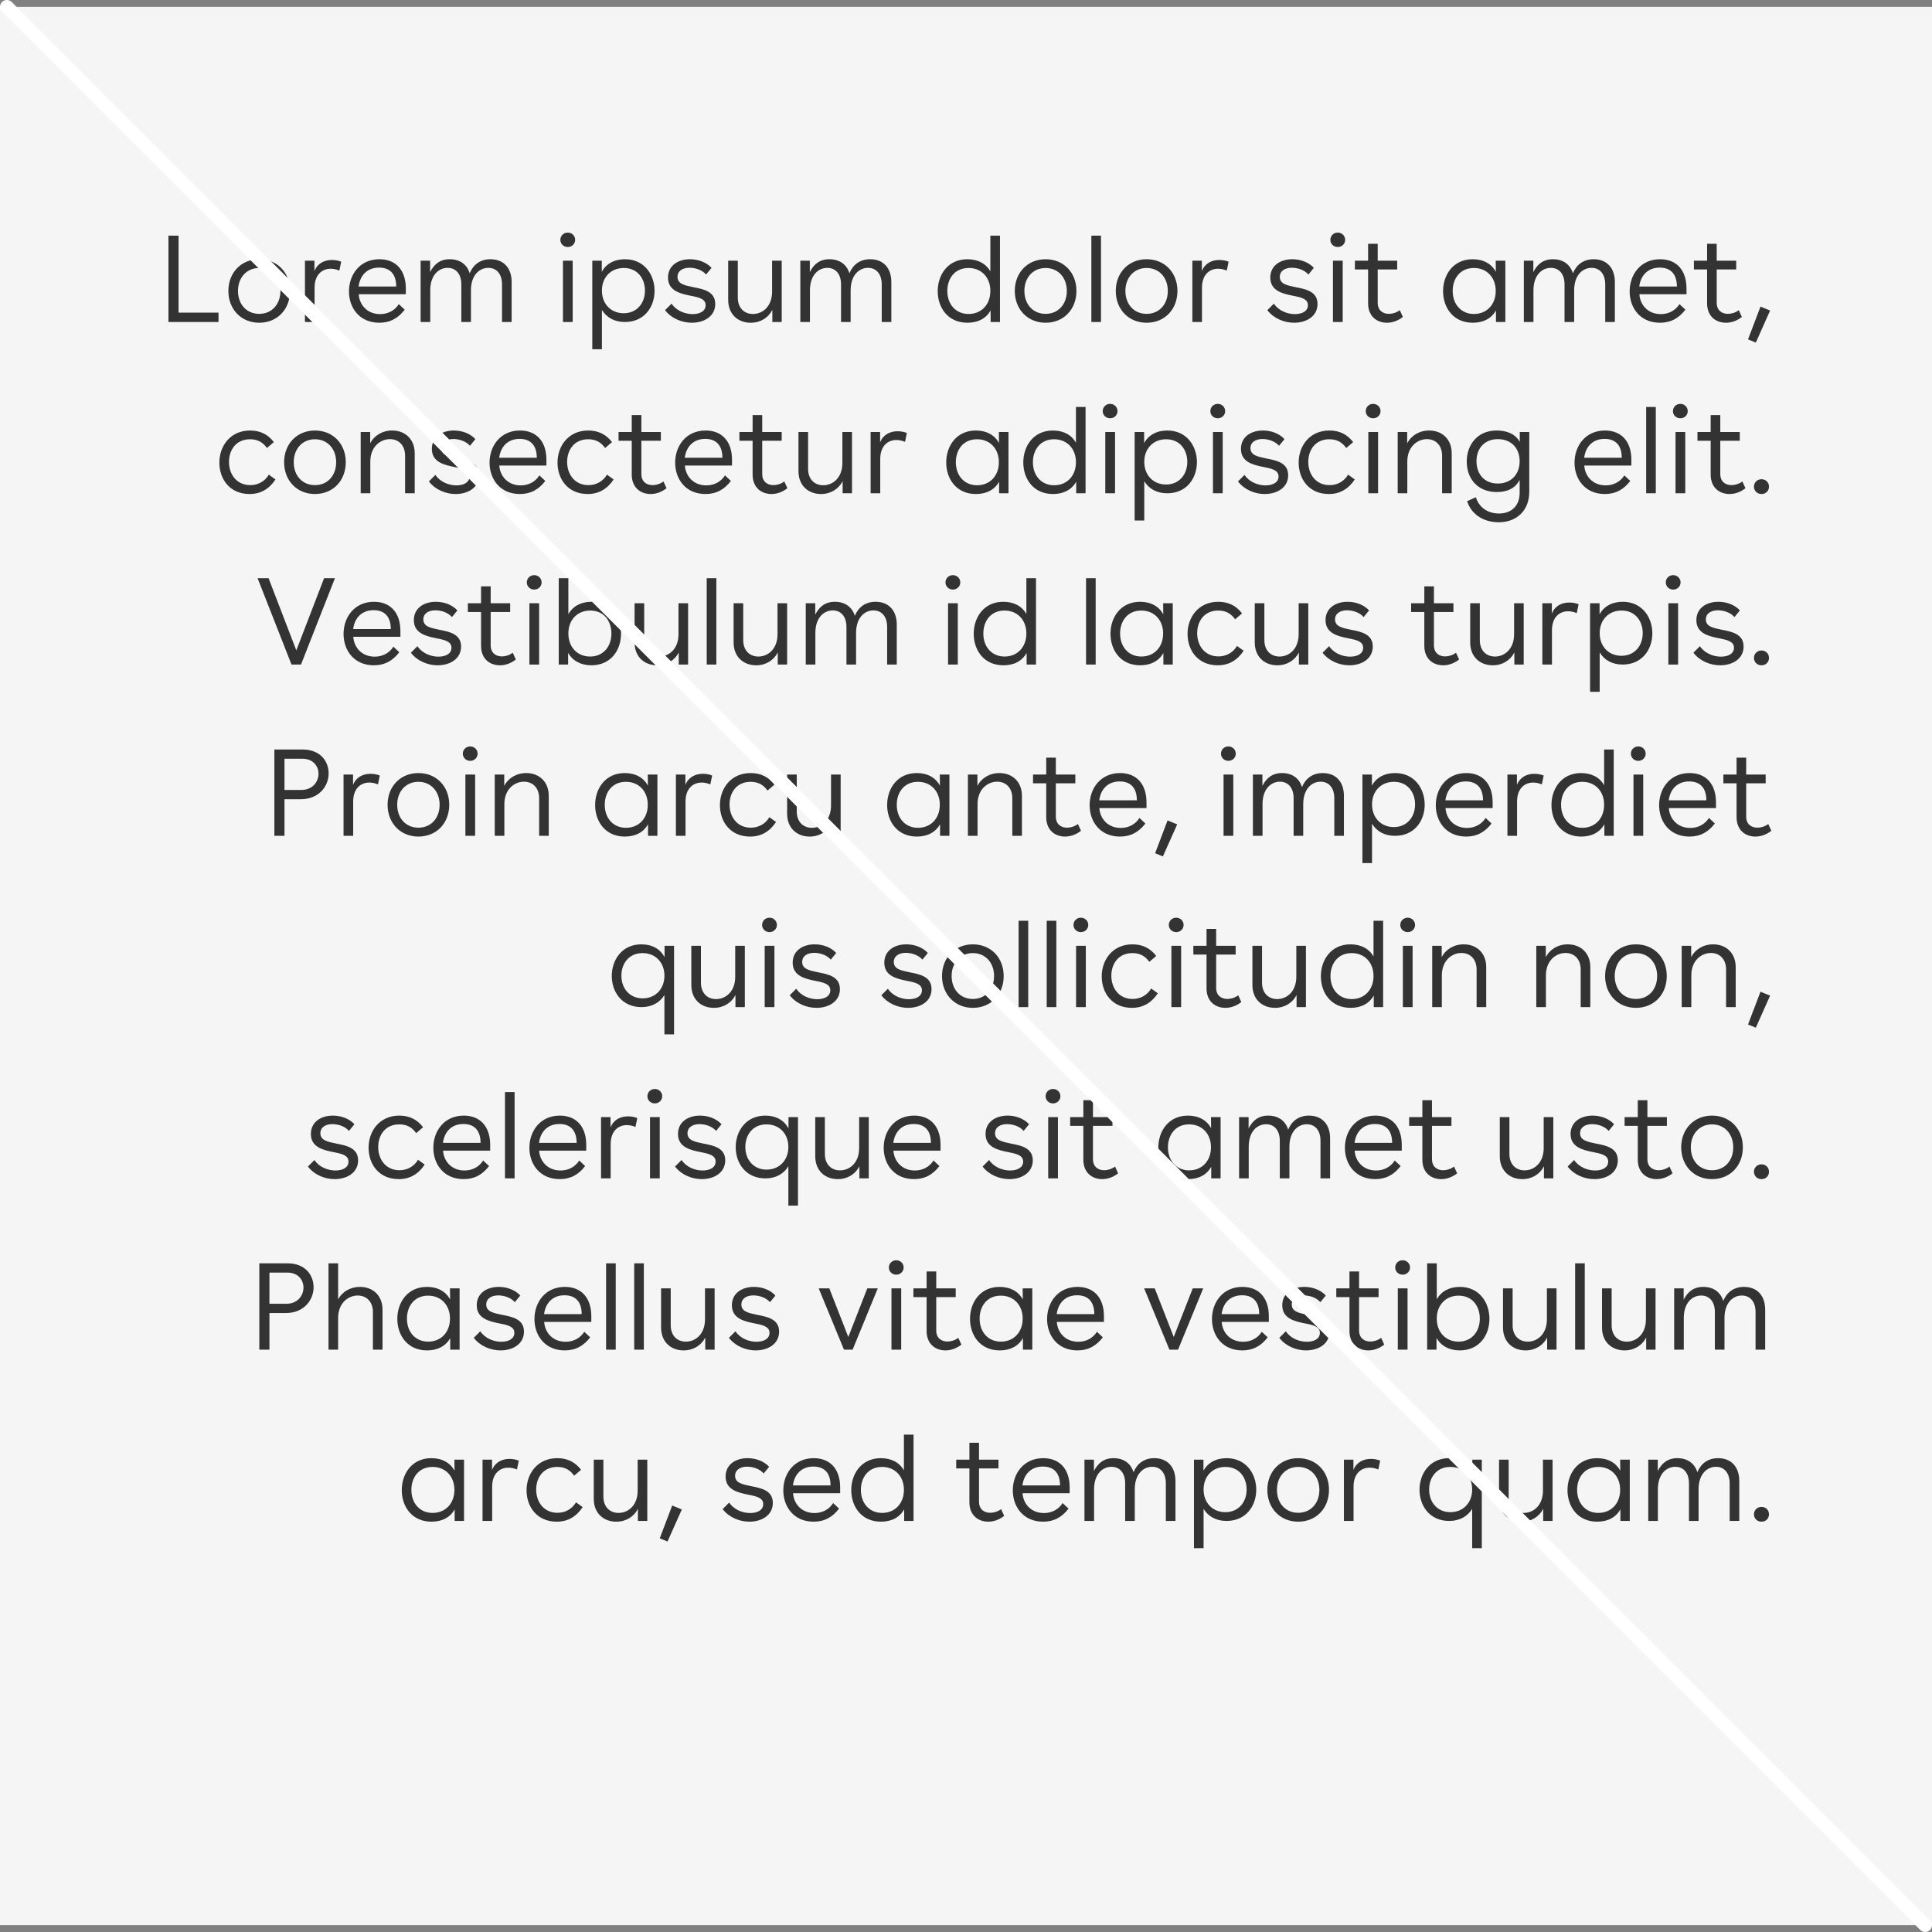 <?xml version="1.0" encoding="UTF-8"?> <svg xmlns="http://www.w3.org/2000/svg" xmlns:xlink="http://www.w3.org/1999/xlink" width="282px" height="282px" viewBox="0 0 282 282" version="1.1"><rect x="0" y="0" width="282" height="282" fill="#808080" stroke="none"/><title>Group 15</title><g id="Brand-Guidelines" stroke="none" stroke-width="1" fill="none" fill-rule="evenodd"><g id="Typography-guidelines-v3" transform="translate(-412, -11341)"><g id="Group-15" transform="translate(412, 11342)"><rect id="Rectangle-Copy-28" fill="#F5F5F5" x="0" y="0" width="282" height="280"></rect><path d="M31.894,46 L31.894,44.632 L26.062,44.632 L26.062,33.4 L24.586,33.4 L24.586,46 L31.894,46 Z M37.834,46.108 C40.48,46.108 42.334,44.146 42.334,41.464 C42.334,38.8 40.48,36.838 37.834,36.838 C35.206,36.838 33.334,38.8 33.334,41.464 C33.334,44.146 35.206,46.108 37.834,46.108 Z M37.834,44.812 C35.998,44.812 34.738,43.426 34.738,41.464 C34.738,39.52 35.998,38.116 37.834,38.116 C39.67,38.116 40.93,39.52 40.93,41.464 C40.93,43.426 39.67,44.812 37.834,44.812 Z M45.916,46 L45.916,41.014 C45.916,39.088 47.014,38.224 48.274,38.224 C48.67,38.224 49.12,38.314 49.534,38.494 L49.804,37.198 C49.354,37.018 48.904,36.946 48.436,36.946 C47.338,36.946 46.33,37.45 45.898,38.566 L45.898,37.054 L44.512,37.054 L44.512,46 L45.916,46 Z M55.366,46.108 C56.968,46.108 58.138,45.424 59.074,44.2 L58.21,43.39 C57.652,44.29 56.662,44.848 55.492,44.848 C53.548,44.848 52.45,43.444 52.36,41.95 L59.236,41.95 L59.236,41.104 C59.236,38.476 57.814,36.838 55.384,36.838 C52.522,36.838 50.938,39.088 50.938,41.536 C50.938,43.93 52.468,46.108 55.366,46.108 Z M57.832,40.816 L52.342,40.816 C52.54,39.268 53.53,38.062 55.33,38.062 C56.95,38.062 57.832,39.034 57.832,40.816 Z M62.8,46 L62.8,41.374 C62.8,39.196 64.006,38.098 65.338,38.098 C66.562,38.098 67.336,39.016 67.336,40.51 L67.336,46 L68.74,46 L68.74,41.374 C68.74,39.196 69.946,38.098 71.278,38.098 C72.502,38.098 73.276,39.016 73.276,40.51 L73.276,46 L74.68,46 L74.68,40.168 C74.68,38.098 73.492,36.838 71.584,36.838 C70.09,36.838 69.064,37.648 68.56,38.89 C68.164,37.594 67.12,36.838 65.644,36.838 C64.222,36.838 63.358,37.576 62.782,38.71 L62.782,37.054 L61.396,37.054 L61.396,46 L62.8,46 Z M82.87,35.056 C83.482,35.056 83.95,34.588 83.95,34.012 C83.95,33.418 83.482,32.95 82.87,32.95 C82.258,32.95 81.79,33.418 81.79,34.012 C81.79,34.588 82.258,35.056 82.87,35.056 Z M83.59,46 L83.59,37.054 L82.168,37.054 L82.168,46 L83.59,46 Z M87.856,49.978 L87.856,44.236 C88.522,45.334 89.674,46 91.204,46 C94.066,46 95.542,43.786 95.542,41.446 C95.542,39.124 94.066,36.838 91.222,36.838 C89.674,36.838 88.468,37.504 87.838,38.674 L87.838,37.054 L86.452,37.054 L86.452,49.978 L87.856,49.978 Z M91.042,44.722 C89.152,44.722 87.856,43.336 87.856,41.41 C87.856,39.502 89.152,38.116 91.042,38.116 C93.094,38.116 94.138,39.7 94.138,41.41 C94.138,43.336 92.878,44.722 91.042,44.722 Z M100.978,46.108 C102.796,46.108 104.398,45.154 104.398,43.372 C104.398,41.554 102.724,41.212 101.23,40.924 C99.916,40.654 98.89,40.438 98.89,39.412 C98.89,38.512 99.7,38.08 100.636,38.08 C101.482,38.08 102.472,38.386 103.066,39.07 L103.858,38.098 C103.066,37.234 101.86,36.838 100.708,36.838 C99.034,36.838 97.504,37.72 97.504,39.52 C97.504,41.482 99.358,41.878 100.888,42.184 C102.094,42.418 102.994,42.652 102.994,43.552 C102.994,44.434 102.13,44.848 101.086,44.848 C100.006,44.848 98.71,44.362 98.026,43.318 L97.072,44.272 C98.008,45.496 99.556,46.108 100.978,46.108 Z M109.582,46.108 C111.004,46.108 112.156,45.37 112.732,44.236 L112.732,46 L114.1,46 L114.1,37.054 L112.696,37.054 L112.696,41.572 C112.696,43.75 111.292,44.83 109.906,44.83 C108.61,44.83 107.692,43.93 107.692,42.436 L107.692,37.054 L106.288,37.054 L106.288,42.778 C106.288,44.848 107.692,46.108 109.582,46.108 Z M118.222,46 L118.222,41.374 C118.222,39.196 119.428,38.098 120.76,38.098 C121.984,38.098 122.758,39.016 122.758,40.51 L122.758,46 L124.162,46 L124.162,41.374 C124.162,39.196 125.368,38.098 126.7,38.098 C127.924,38.098 128.698,39.016 128.698,40.51 L128.698,46 L130.102,46 L130.102,40.168 C130.102,38.098 128.914,36.838 127.006,36.838 C125.512,36.838 124.486,37.648 123.982,38.89 C123.586,37.594 122.542,36.838 121.066,36.838 C119.644,36.838 118.78,37.576 118.204,38.71 L118.204,37.054 L116.818,37.054 L116.818,46 L118.222,46 Z M141.208,46.108 C142.756,46.108 143.944,45.478 144.592,44.308 L144.592,46 L145.96,46 L145.96,33.4 L144.556,33.4 L144.556,38.62 C143.926,37.486 142.738,36.838 141.19,36.838 C138.346,36.838 136.87,39.124 136.87,41.5 C136.87,43.894 138.346,46.108 141.208,46.108 Z M141.37,44.83 C139.534,44.83 138.274,43.444 138.274,41.464 C138.274,39.7 139.318,38.116 141.37,38.116 C143.26,38.116 144.556,39.502 144.556,41.464 C144.556,43.444 143.26,44.83 141.37,44.83 Z M152.62,46.108 C155.266,46.108 157.12,44.146 157.12,41.464 C157.12,38.8 155.266,36.838 152.62,36.838 C149.992,36.838 148.12,38.8 148.12,41.464 C148.12,44.146 149.992,46.108 152.62,46.108 Z M152.62,44.812 C150.784,44.812 149.524,43.426 149.524,41.464 C149.524,39.52 150.784,38.116 152.62,38.116 C154.456,38.116 155.716,39.52 155.716,41.464 C155.716,43.426 154.456,44.812 152.62,44.812 Z M160.702,46 L160.702,33.4 L159.298,33.4 L159.298,46 L160.702,46 Z M167.362,46.108 C170.008,46.108 171.862,44.146 171.862,41.464 C171.862,38.8 170.008,36.838 167.362,36.838 C164.734,36.838 162.862,38.8 162.862,41.464 C162.862,44.146 164.734,46.108 167.362,46.108 Z M167.362,44.812 C165.526,44.812 164.266,43.426 164.266,41.464 C164.266,39.52 165.526,38.116 167.362,38.116 C169.198,38.116 170.458,39.52 170.458,41.464 C170.458,43.426 169.198,44.812 167.362,44.812 Z M175.444,46 L175.444,41.014 C175.444,39.088 176.542,38.224 177.802,38.224 C178.198,38.224 178.648,38.314 179.062,38.494 L179.332,37.198 C178.882,37.018 178.432,36.946 177.964,36.946 C176.866,36.946 175.858,37.45 175.426,38.566 L175.426,37.054 L174.04,37.054 L174.04,46 L175.444,46 Z M188.89,46.108 C190.708,46.108 192.31,45.154 192.31,43.372 C192.31,41.554 190.636,41.212 189.142,40.924 C187.828,40.654 186.802,40.438 186.802,39.412 C186.802,38.512 187.612,38.08 188.548,38.08 C189.394,38.08 190.384,38.386 190.978,39.07 L191.77,38.098 C190.978,37.234 189.772,36.838 188.62,36.838 C186.946,36.838 185.416,37.72 185.416,39.52 C185.416,41.482 187.27,41.878 188.8,42.184 C190.006,42.418 190.906,42.652 190.906,43.552 C190.906,44.434 190.042,44.848 188.998,44.848 C187.918,44.848 186.622,44.362 185.938,43.318 L184.984,44.272 C185.92,45.496 187.468,46.108 188.89,46.108 Z M195.262,35.056 C195.874,35.056 196.342,34.588 196.342,34.012 C196.342,33.418 195.874,32.95 195.262,32.95 C194.65,32.95 194.182,33.418 194.182,34.012 C194.182,34.588 194.65,35.056 195.262,35.056 Z M195.982,46 L195.982,37.054 L194.56,37.054 L194.56,46 L195.982,46 Z M202.444,46.108 C203.236,46.108 204.064,45.82 204.766,45.262 L204.316,44.272 C203.848,44.632 203.254,44.812 202.732,44.812 C201.85,44.812 201.094,44.308 201.094,43.192 L201.094,38.332 L203.938,38.332 L203.938,37.054 L201.094,37.054 L201.094,34.588 L199.69,34.588 L199.69,37.054 L197.764,37.054 L197.764,38.332 L199.69,38.332 L199.69,43.264 C199.69,45.19 200.986,46.108 202.444,46.108 Z M214.972,46.108 C216.52,46.108 217.708,45.478 218.356,44.308 L218.356,46 L219.724,46 L219.724,37.054 L218.32,37.054 L218.338,38.674 C217.726,37.522 216.538,36.838 214.954,36.838 C212.11,36.838 210.634,39.124 210.634,41.5 C210.634,43.894 212.11,46.108 214.972,46.108 Z M215.134,44.83 C213.298,44.83 212.038,43.444 212.038,41.464 C212.038,39.7 213.082,38.116 215.134,38.116 C217.024,38.116 218.32,39.502 218.32,41.464 C218.32,43.444 217.024,44.83 215.134,44.83 Z M223.828,46 L223.828,41.374 C223.828,39.196 225.034,38.098 226.366,38.098 C227.59,38.098 228.364,39.016 228.364,40.51 L228.364,46 L229.768,46 L229.768,41.374 C229.768,39.196 230.974,38.098 232.306,38.098 C233.53,38.098 234.304,39.016 234.304,40.51 L234.304,46 L235.708,46 L235.708,40.168 C235.708,38.098 234.52,36.838 232.612,36.838 C231.118,36.838 230.092,37.648 229.588,38.89 C229.192,37.594 228.148,36.838 226.672,36.838 C225.25,36.838 224.386,37.576 223.81,38.71 L223.81,37.054 L222.424,37.054 L222.424,46 L223.828,46 Z M242.296,46.108 C243.898,46.108 245.068,45.424 246.004,44.2 L245.14,43.39 C244.582,44.29 243.592,44.848 242.422,44.848 C240.478,44.848 239.38,43.444 239.29,41.95 L246.166,41.95 L246.166,41.104 C246.166,38.476 244.744,36.838 242.314,36.838 C239.452,36.838 237.868,39.088 237.868,41.536 C237.868,43.93 239.398,46.108 242.296,46.108 Z M244.762,40.816 L239.272,40.816 C239.47,39.268 240.46,38.062 242.26,38.062 C243.88,38.062 244.762,39.034 244.762,40.816 Z M251.926,46.108 C252.718,46.108 253.546,45.82 254.248,45.262 L253.798,44.272 C253.33,44.632 252.736,44.812 252.214,44.812 C251.332,44.812 250.576,44.308 250.576,43.192 L250.576,38.332 L253.42,38.332 L253.42,37.054 L250.576,37.054 L250.576,34.588 L249.172,34.588 L249.172,37.054 L247.246,37.054 L247.246,38.332 L249.172,38.332 L249.172,43.264 C249.172,45.19 250.468,46.108 251.926,46.108 Z M256.282,49.006 L258.37,44.326 L256.966,43.75 L255.148,48.538 L256.282,49.006 Z M36.43,71.108 C38.086,71.108 39.31,70.334 40.21,68.984 L39.238,68.282 C38.68,69.236 37.69,69.812 36.538,69.812 C34.486,69.812 33.424,68.174 33.424,66.428 C33.424,64.7 34.432,63.116 36.502,63.116 C37.618,63.116 38.374,63.566 38.968,64.394 L39.976,63.53 C39.112,62.414 37.996,61.838 36.502,61.838 C33.622,61.838 32.02,64.088 32.02,66.518 C32.02,68.912 33.514,71.108 36.43,71.108 Z M45.97,71.108 C48.616,71.108 50.47,69.146 50.47,66.464 C50.47,63.8 48.616,61.838 45.97,61.838 C43.342,61.838 41.47,63.8 41.47,66.464 C41.47,69.146 43.342,71.108 45.97,71.108 Z M45.97,69.812 C44.134,69.812 42.874,68.426 42.874,66.464 C42.874,64.52 44.134,63.116 45.97,63.116 C47.806,63.116 49.066,64.52 49.066,66.464 C49.066,68.426 47.806,69.812 45.97,69.812 Z M54.052,71 L54.052,66.374 C54.052,64.196 55.528,63.098 56.914,63.098 C58.21,63.098 59.128,64.016 59.128,65.51 L59.128,71 L60.532,71 L60.532,65.168 C60.532,63.098 59.128,61.838 57.238,61.838 C55.816,61.838 54.61,62.576 54.034,63.71 L54.034,62.054 L52.648,62.054 L52.648,71 L54.052,71 Z M66.508,71.108 C68.326,71.108 69.928,70.154 69.928,68.372 C69.928,66.554 68.254,66.212 66.76,65.924 C65.446,65.654 64.42,65.438 64.42,64.412 C64.42,63.512 65.23,63.08 66.166,63.08 C67.012,63.08 68.002,63.386 68.596,64.07 L69.388,63.098 C68.596,62.234 67.39,61.838 66.238,61.838 C64.564,61.838 63.034,62.72 63.034,64.52 C63.034,66.482 64.888,66.878 66.418,67.184 C67.624,67.418 68.524,67.652 68.524,68.552 C68.524,69.434 67.66,69.848 66.616,69.848 C65.536,69.848 64.24,69.362 63.556,68.318 L62.602,69.272 C63.538,70.496 65.086,71.108 66.508,71.108 Z M75.886,71.108 C77.488,71.108 78.658,70.424 79.594,69.2 L78.73,68.39 C78.172,69.29 77.182,69.848 76.012,69.848 C74.068,69.848 72.97,68.444 72.88,66.95 L79.756,66.95 L79.756,66.104 C79.756,63.476 78.334,61.838 75.904,61.838 C73.042,61.838 71.458,64.088 71.458,66.536 C71.458,68.93 72.988,71.108 75.886,71.108 Z M78.352,65.816 L72.862,65.816 C73.06,64.268 74.05,63.062 75.85,63.062 C77.47,63.062 78.352,64.034 78.352,65.816 Z M85.786,71.108 C87.442,71.108 88.666,70.334 89.566,68.984 L88.594,68.282 C88.036,69.236 87.046,69.812 85.894,69.812 C83.842,69.812 82.78,68.174 82.78,66.428 C82.78,64.7 83.788,63.116 85.858,63.116 C86.974,63.116 87.73,63.566 88.324,64.394 L89.332,63.53 C88.468,62.414 87.352,61.838 85.858,61.838 C82.978,61.838 81.376,64.088 81.376,66.518 C81.376,68.912 82.87,71.108 85.786,71.108 Z M94.966,71.108 C95.758,71.108 96.586,70.82 97.288,70.262 L96.838,69.272 C96.37,69.632 95.776,69.812 95.254,69.812 C94.372,69.812 93.616,69.308 93.616,68.192 L93.616,63.332 L96.46,63.332 L96.46,62.054 L93.616,62.054 L93.616,59.588 L92.212,59.588 L92.212,62.054 L90.286,62.054 L90.286,63.332 L92.212,63.332 L92.212,68.264 C92.212,70.19 93.508,71.108 94.966,71.108 Z M102.976,71.108 C104.578,71.108 105.748,70.424 106.684,69.2 L105.82,68.39 C105.262,69.29 104.272,69.848 103.102,69.848 C101.158,69.848 100.06,68.444 99.97,66.95 L106.846,66.95 L106.846,66.104 C106.846,63.476 105.424,61.838 102.994,61.838 C100.132,61.838 98.548,64.088 98.548,66.536 C98.548,68.93 100.078,71.108 102.976,71.108 Z M105.442,65.816 L99.952,65.816 C100.15,64.268 101.14,63.062 102.94,63.062 C104.56,63.062 105.442,64.034 105.442,65.816 Z M112.606,71.108 C113.398,71.108 114.226,70.82 114.928,70.262 L114.478,69.272 C114.01,69.632 113.416,69.812 112.894,69.812 C112.012,69.812 111.256,69.308 111.256,68.192 L111.256,63.332 L114.1,63.332 L114.1,62.054 L111.256,62.054 L111.256,59.588 L109.852,59.588 L109.852,62.054 L107.926,62.054 L107.926,63.332 L109.852,63.332 L109.852,68.264 C109.852,70.19 111.148,71.108 112.606,71.108 Z M119.842,71.108 C121.264,71.108 122.416,70.37 122.992,69.236 L122.992,71 L124.36,71 L124.36,62.054 L122.956,62.054 L122.956,66.572 C122.956,68.75 121.552,69.83 120.166,69.83 C118.87,69.83 117.952,68.93 117.952,67.436 L117.952,62.054 L116.548,62.054 L116.548,67.778 C116.548,69.848 117.952,71.108 119.842,71.108 Z M128.482,71 L128.482,66.014 C128.482,64.088 129.58,63.224 130.84,63.224 C131.236,63.224 131.686,63.314 132.1,63.494 L132.37,62.198 C131.92,62.018 131.47,61.946 131.002,61.946 C129.904,61.946 128.896,62.45 128.464,63.566 L128.464,62.054 L127.078,62.054 L127.078,71 L128.482,71 Z M142.45,71.108 C143.998,71.108 145.186,70.478 145.834,69.308 L145.834,71 L147.202,71 L147.202,62.054 L145.798,62.054 L145.816,63.674 C145.204,62.522 144.016,61.838 142.432,61.838 C139.588,61.838 138.112,64.124 138.112,66.5 C138.112,68.894 139.588,71.108 142.45,71.108 Z M142.612,69.83 C140.776,69.83 139.516,68.444 139.516,66.464 C139.516,64.7 140.56,63.116 142.612,63.116 C144.502,63.116 145.798,64.502 145.798,66.464 C145.798,68.444 144.502,69.83 142.612,69.83 Z M153.7,71.108 C155.248,71.108 156.436,70.478 157.084,69.308 L157.084,71 L158.452,71 L158.452,58.4 L157.048,58.4 L157.048,63.62 C156.418,62.486 155.23,61.838 153.682,61.838 C150.838,61.838 149.362,64.124 149.362,66.5 C149.362,68.894 150.838,71.108 153.7,71.108 Z M153.862,69.83 C152.026,69.83 150.766,68.444 150.766,66.464 C150.766,64.7 151.81,63.116 153.862,63.116 C155.752,63.116 157.048,64.502 157.048,66.464 C157.048,68.444 155.752,69.83 153.862,69.83 Z M162.034,60.056 C162.646,60.056 163.114,59.588 163.114,59.012 C163.114,58.418 162.646,57.95 162.034,57.95 C161.422,57.95 160.954,58.418 160.954,59.012 C160.954,59.588 161.422,60.056 162.034,60.056 Z M162.754,71 L162.754,62.054 L161.332,62.054 L161.332,71 L162.754,71 Z M167.02,74.978 L167.02,69.236 C167.686,70.334 168.838,71 170.368,71 C173.23,71 174.706,68.786 174.706,66.446 C174.706,64.124 173.23,61.838 170.386,61.838 C168.838,61.838 167.632,62.504 167.002,63.674 L167.002,62.054 L165.616,62.054 L165.616,74.978 L167.02,74.978 Z M170.206,69.722 C168.316,69.722 167.02,68.336 167.02,66.41 C167.02,64.502 168.316,63.116 170.206,63.116 C172.258,63.116 173.302,64.7 173.302,66.41 C173.302,68.336 172.042,69.722 170.206,69.722 Z M177.748,60.056 C178.36,60.056 178.828,59.588 178.828,59.012 C178.828,58.418 178.36,57.95 177.748,57.95 C177.136,57.95 176.668,58.418 176.668,59.012 C176.668,59.588 177.136,60.056 177.748,60.056 Z M178.468,71 L178.468,62.054 L177.046,62.054 L177.046,71 L178.468,71 Z M184.606,71.108 C186.424,71.108 188.026,70.154 188.026,68.372 C188.026,66.554 186.352,66.212 184.858,65.924 C183.544,65.654 182.518,65.438 182.518,64.412 C182.518,63.512 183.328,63.08 184.264,63.08 C185.11,63.08 186.1,63.386 186.694,64.07 L187.486,63.098 C186.694,62.234 185.488,61.838 184.336,61.838 C182.662,61.838 181.132,62.72 181.132,64.52 C181.132,66.482 182.986,66.878 184.516,67.184 C185.722,67.418 186.622,67.652 186.622,68.552 C186.622,69.434 185.758,69.848 184.714,69.848 C183.634,69.848 182.338,69.362 181.654,68.318 L180.7,69.272 C181.636,70.496 183.184,71.108 184.606,71.108 Z M193.966,71.108 C195.622,71.108 196.846,70.334 197.746,68.984 L196.774,68.282 C196.216,69.236 195.226,69.812 194.074,69.812 C192.022,69.812 190.96,68.174 190.96,66.428 C190.96,64.7 191.968,63.116 194.038,63.116 C195.154,63.116 195.91,63.566 196.504,64.394 L197.512,63.53 C196.648,62.414 195.532,61.838 194.038,61.838 C191.158,61.838 189.556,64.088 189.556,66.518 C189.556,68.912 191.05,71.108 193.966,71.108 Z M200.428,60.056 C201.04,60.056 201.508,59.588 201.508,59.012 C201.508,58.418 201.04,57.95 200.428,57.95 C199.816,57.95 199.348,58.418 199.348,59.012 C199.348,59.588 199.816,60.056 200.428,60.056 Z M201.148,71 L201.148,62.054 L199.726,62.054 L199.726,71 L201.148,71 Z M205.414,71 L205.414,66.374 C205.414,64.196 206.89,63.098 208.276,63.098 C209.572,63.098 210.49,64.016 210.49,65.51 L210.49,71 L211.894,71 L211.894,65.168 C211.894,63.098 210.49,61.838 208.6,61.838 C207.178,61.838 205.972,62.576 205.396,63.71 L205.396,62.054 L204.01,62.054 L204.01,71 L205.414,71 Z M218.752,75.23 C221.416,75.23 223.216,73.484 223.216,70.784 L223.216,62.054 L221.83,62.054 L221.83,63.494 C221.218,62.396 220.03,61.838 218.446,61.838 C215.602,61.838 214.09,63.98 214.09,66.356 C214.09,69.038 215.836,70.82 218.464,70.82 C220.066,70.82 221.182,70.244 221.812,69.056 L221.812,70.946 C221.812,72.8 220.642,73.952 218.788,73.952 C217.168,73.952 215.89,73.088 215.422,71.576 L214.144,72.152 C214.738,74.042 216.502,75.23 218.752,75.23 Z M218.626,69.578 C216.556,69.578 215.512,68.084 215.512,66.32 C215.512,64.358 216.772,63.098 218.626,63.098 C220.534,63.098 221.812,64.358 221.812,66.32 C221.812,68.282 220.516,69.578 218.626,69.578 Z M234.25,71.108 C235.852,71.108 237.022,70.424 237.958,69.2 L237.094,68.39 C236.536,69.29 235.546,69.848 234.376,69.848 C232.432,69.848 231.334,68.444 231.244,66.95 L238.12,66.95 L238.12,66.104 C238.12,63.476 236.698,61.838 234.268,61.838 C231.406,61.838 229.822,64.088 229.822,66.536 C229.822,68.93 231.352,71.108 234.25,71.108 Z M236.716,65.816 L231.226,65.816 C231.424,64.268 232.414,63.062 234.214,63.062 C235.834,63.062 236.716,64.034 236.716,65.816 Z M241.684,71 L241.684,58.4 L240.28,58.4 L240.28,71 L241.684,71 Z M245.266,60.056 C245.878,60.056 246.346,59.588 246.346,59.012 C246.346,58.418 245.878,57.95 245.266,57.95 C244.654,57.95 244.186,58.418 244.186,59.012 C244.186,59.588 244.654,60.056 245.266,60.056 Z M245.986,71 L245.986,62.054 L244.564,62.054 L244.564,71 L245.986,71 Z M252.448,71.108 C253.24,71.108 254.068,70.82 254.77,70.262 L254.32,69.272 C253.852,69.632 253.258,69.812 252.736,69.812 C251.854,69.812 251.098,69.308 251.098,68.192 L251.098,63.332 L253.942,63.332 L253.942,62.054 L251.098,62.054 L251.098,59.588 L249.694,59.588 L249.694,62.054 L247.768,62.054 L247.768,63.332 L249.694,63.332 L249.694,68.264 C249.694,70.19 250.99,71.108 252.448,71.108 Z M257.11,71.108 C257.776,71.108 258.208,70.622 258.208,70.028 C258.208,69.452 257.776,68.948 257.11,68.948 C256.462,68.948 256.012,69.452 256.012,70.028 C256.012,70.622 256.462,71.108 257.11,71.108 Z M43.936,96 L48.886,83.4 L47.302,83.4 L43.252,93.93 L39.202,83.4 L37.6,83.4 L42.55,96 L43.936,96 Z M54.574,96.108 C56.176,96.108 57.346,95.424 58.282,94.2 L57.418,93.39 C56.86,94.29 55.87,94.848 54.7,94.848 C52.756,94.848 51.658,93.444 51.568,91.95 L58.444,91.95 L58.444,91.104 C58.444,88.476 57.022,86.838 54.592,86.838 C51.73,86.838 50.146,89.088 50.146,91.536 C50.146,93.93 51.676,96.108 54.574,96.108 Z M57.04,90.816 L51.55,90.816 C51.748,89.268 52.738,88.062 54.538,88.062 C56.158,88.062 57.04,89.034 57.04,90.816 Z M63.88,96.108 C65.698,96.108 67.3,95.154 67.3,93.372 C67.3,91.554 65.626,91.212 64.132,90.924 C62.818,90.654 61.792,90.438 61.792,89.412 C61.792,88.512 62.602,88.08 63.538,88.08 C64.384,88.08 65.374,88.386 65.968,89.07 L66.76,88.098 C65.968,87.234 64.762,86.838 63.61,86.838 C61.936,86.838 60.406,87.72 60.406,89.52 C60.406,91.482 62.26,91.878 63.79,92.184 C64.996,92.418 65.896,92.652 65.896,93.552 C65.896,94.434 65.032,94.848 63.988,94.848 C62.908,94.848 61.612,94.362 60.928,93.318 L59.974,94.272 C60.91,95.496 62.458,96.108 63.88,96.108 Z M72.97,96.108 C73.762,96.108 74.59,95.82 75.292,95.262 L74.842,94.272 C74.374,94.632 73.78,94.812 73.258,94.812 C72.376,94.812 71.62,94.308 71.62,93.192 L71.62,88.332 L74.464,88.332 L74.464,87.054 L71.62,87.054 L71.62,84.588 L70.216,84.588 L70.216,87.054 L68.29,87.054 L68.29,88.332 L70.216,88.332 L70.216,93.264 C70.216,95.19 71.512,96.108 72.97,96.108 Z M77.974,85.056 C78.586,85.056 79.054,84.588 79.054,84.012 C79.054,83.418 78.586,82.95 77.974,82.95 C77.362,82.95 76.894,83.418 76.894,84.012 C76.894,84.588 77.362,85.056 77.974,85.056 Z M78.694,96 L78.694,87.054 L77.272,87.054 L77.272,96 L78.694,96 Z M86.308,96.108 C89.17,96.108 90.646,93.894 90.646,91.5 C90.646,89.124 89.17,86.838 86.326,86.838 C84.778,86.838 83.59,87.504 82.96,88.656 L82.96,83.4 L81.556,83.4 L81.556,96 L82.924,96 L82.924,94.29 C83.554,95.424 84.76,96.108 86.308,96.108 Z M86.146,94.83 C84.256,94.83 82.96,93.444 82.96,91.464 C82.96,89.502 84.256,88.116 86.146,88.116 C88.198,88.116 89.242,89.7 89.242,91.464 C89.242,93.444 87.982,94.83 86.146,94.83 Z M95.92,96.108 C97.342,96.108 98.494,95.37 99.07,94.236 L99.07,96 L100.438,96 L100.438,87.054 L99.034,87.054 L99.034,91.572 C99.034,93.75 97.63,94.83 96.244,94.83 C94.948,94.83 94.03,93.93 94.03,92.436 L94.03,87.054 L92.626,87.054 L92.626,92.778 C92.626,94.848 94.03,96.108 95.92,96.108 Z M104.56,96 L104.56,83.4 L103.156,83.4 L103.156,96 L104.56,96 Z M110.374,96.108 C111.796,96.108 112.948,95.37 113.524,94.236 L113.524,96 L114.892,96 L114.892,87.054 L113.488,87.054 L113.488,91.572 C113.488,93.75 112.084,94.83 110.698,94.83 C109.402,94.83 108.484,93.93 108.484,92.436 L108.484,87.054 L107.08,87.054 L107.08,92.778 C107.08,94.848 108.484,96.108 110.374,96.108 Z M119.014,96 L119.014,91.374 C119.014,89.196 120.22,88.098 121.552,88.098 C122.776,88.098 123.55,89.016 123.55,90.51 L123.55,96 L124.954,96 L124.954,91.374 C124.954,89.196 126.16,88.098 127.492,88.098 C128.716,88.098 129.49,89.016 129.49,90.51 L129.49,96 L130.894,96 L130.894,90.168 C130.894,88.098 129.706,86.838 127.798,86.838 C126.304,86.838 125.278,87.648 124.774,88.89 C124.378,87.594 123.334,86.838 121.858,86.838 C120.436,86.838 119.572,87.576 118.996,88.71 L118.996,87.054 L117.61,87.054 L117.61,96 L119.014,96 Z M139.084,85.056 C139.696,85.056 140.164,84.588 140.164,84.012 C140.164,83.418 139.696,82.95 139.084,82.95 C138.472,82.95 138.004,83.418 138.004,84.012 C138.004,84.588 138.472,85.056 139.084,85.056 Z M139.804,96 L139.804,87.054 L138.382,87.054 L138.382,96 L139.804,96 Z M146.464,96.108 C148.012,96.108 149.2,95.478 149.848,94.308 L149.848,96 L151.216,96 L151.216,83.4 L149.812,83.4 L149.812,88.62 C149.182,87.486 147.994,86.838 146.446,86.838 C143.602,86.838 142.126,89.124 142.126,91.5 C142.126,93.894 143.602,96.108 146.464,96.108 Z M146.626,94.83 C144.79,94.83 143.53,93.444 143.53,91.464 C143.53,89.7 144.574,88.116 146.626,88.116 C148.516,88.116 149.812,89.502 149.812,91.464 C149.812,93.444 148.516,94.83 146.626,94.83 Z M159.928,96 L159.928,83.4 L158.524,83.4 L158.524,96 L159.928,96 Z M166.426,96.108 C167.974,96.108 169.162,95.478 169.81,94.308 L169.81,96 L171.178,96 L171.178,87.054 L169.774,87.054 L169.792,88.674 C169.18,87.522 167.992,86.838 166.408,86.838 C163.564,86.838 162.088,89.124 162.088,91.5 C162.088,93.894 163.564,96.108 166.426,96.108 Z M166.588,94.83 C164.752,94.83 163.492,93.444 163.492,91.464 C163.492,89.7 164.536,88.116 166.588,88.116 C168.478,88.116 169.774,89.502 169.774,91.464 C169.774,93.444 168.478,94.83 166.588,94.83 Z M177.748,96.108 C179.404,96.108 180.628,95.334 181.528,93.984 L180.556,93.282 C179.998,94.236 179.008,94.812 177.856,94.812 C175.804,94.812 174.742,93.174 174.742,91.428 C174.742,89.7 175.75,88.116 177.82,88.116 C178.936,88.116 179.692,88.566 180.286,89.394 L181.294,88.53 C180.43,87.414 179.314,86.838 177.82,86.838 C174.94,86.838 173.338,89.088 173.338,91.518 C173.338,93.912 174.832,96.108 177.748,96.108 Z M186.442,96.108 C187.864,96.108 189.016,95.37 189.592,94.236 L189.592,96 L190.96,96 L190.96,87.054 L189.556,87.054 L189.556,91.572 C189.556,93.75 188.152,94.83 186.766,94.83 C185.47,94.83 184.552,93.93 184.552,92.436 L184.552,87.054 L183.148,87.054 L183.148,92.778 C183.148,94.848 184.552,96.108 186.442,96.108 Z M196.954,96.108 C198.772,96.108 200.374,95.154 200.374,93.372 C200.374,91.554 198.7,91.212 197.206,90.924 C195.892,90.654 194.866,90.438 194.866,89.412 C194.866,88.512 195.676,88.08 196.612,88.08 C197.458,88.08 198.448,88.386 199.042,89.07 L199.834,88.098 C199.042,87.234 197.836,86.838 196.684,86.838 C195.01,86.838 193.48,87.72 193.48,89.52 C193.48,91.482 195.334,91.878 196.864,92.184 C198.07,92.418 198.97,92.652 198.97,93.552 C198.97,94.434 198.106,94.848 197.062,94.848 C195.982,94.848 194.686,94.362 194.002,93.318 L193.048,94.272 C193.984,95.496 195.532,96.108 196.954,96.108 Z M210.652,96.108 C211.444,96.108 212.272,95.82 212.974,95.262 L212.524,94.272 C212.056,94.632 211.462,94.812 210.94,94.812 C210.058,94.812 209.302,94.308 209.302,93.192 L209.302,88.332 L212.146,88.332 L212.146,87.054 L209.302,87.054 L209.302,84.588 L207.898,84.588 L207.898,87.054 L205.972,87.054 L205.972,88.332 L207.898,88.332 L207.898,93.264 C207.898,95.19 209.194,96.108 210.652,96.108 Z M217.888,96.108 C219.31,96.108 220.462,95.37 221.038,94.236 L221.038,96 L222.406,96 L222.406,87.054 L221.002,87.054 L221.002,91.572 C221.002,93.75 219.598,94.83 218.212,94.83 C216.916,94.83 215.998,93.93 215.998,92.436 L215.998,87.054 L214.594,87.054 L214.594,92.778 C214.594,94.848 215.998,96.108 217.888,96.108 Z M226.528,96 L226.528,91.014 C226.528,89.088 227.626,88.224 228.886,88.224 C229.282,88.224 229.732,88.314 230.146,88.494 L230.416,87.198 C229.966,87.018 229.516,86.946 229.048,86.946 C227.95,86.946 226.942,87.45 226.51,88.566 L226.51,87.054 L225.124,87.054 L225.124,96 L226.528,96 Z M233.494,99.978 L233.494,94.236 C234.16,95.334 235.312,96 236.842,96 C239.704,96 241.18,93.786 241.18,91.446 C241.18,89.124 239.704,86.838 236.86,86.838 C235.312,86.838 234.106,87.504 233.476,88.674 L233.476,87.054 L232.09,87.054 L232.09,99.978 L233.494,99.978 Z M236.68,94.722 C234.79,94.722 233.494,93.336 233.494,91.41 C233.494,89.502 234.79,88.116 236.68,88.116 C238.732,88.116 239.776,89.7 239.776,91.41 C239.776,93.336 238.516,94.722 236.68,94.722 Z M244.222,85.056 C244.834,85.056 245.302,84.588 245.302,84.012 C245.302,83.418 244.834,82.95 244.222,82.95 C243.61,82.95 243.142,83.418 243.142,84.012 C243.142,84.588 243.61,85.056 244.222,85.056 Z M244.942,96 L244.942,87.054 L243.52,87.054 L243.52,96 L244.942,96 Z M251.08,96.108 C252.898,96.108 254.5,95.154 254.5,93.372 C254.5,91.554 252.826,91.212 251.332,90.924 C250.018,90.654 248.992,90.438 248.992,89.412 C248.992,88.512 249.802,88.08 250.738,88.08 C251.584,88.08 252.574,88.386 253.168,89.07 L253.96,88.098 C253.168,87.234 251.962,86.838 250.81,86.838 C249.136,86.838 247.606,87.72 247.606,89.52 C247.606,91.482 249.46,91.878 250.99,92.184 C252.196,92.418 253.096,92.652 253.096,93.552 C253.096,94.434 252.232,94.848 251.188,94.848 C250.108,94.848 248.812,94.362 248.128,93.318 L247.174,94.272 C248.11,95.496 249.658,96.108 251.08,96.108 Z M257.11,96.108 C257.776,96.108 258.208,95.622 258.208,95.028 C258.208,94.452 257.776,93.948 257.11,93.948 C256.462,93.948 256.012,94.452 256.012,95.028 C256.012,95.622 256.462,96.108 257.11,96.108 Z M41.524,121 L41.524,115.654 L43.918,115.654 C46.564,115.654 47.968,113.746 47.968,111.892 C47.968,110.128 46.762,108.4 44.17,108.4 L40.048,108.4 L40.048,121 L41.524,121 Z M43.972,114.304 L41.524,114.304 L41.524,109.75 L44.152,109.75 C45.7,109.75 46.492,110.83 46.492,111.928 C46.492,113.098 45.646,114.304 43.972,114.304 Z M51.55,121 L51.55,116.014 C51.55,114.088 52.648,113.224 53.908,113.224 C54.304,113.224 54.754,113.314 55.168,113.494 L55.438,112.198 C54.988,112.018 54.538,111.946 54.07,111.946 C52.972,111.946 51.964,112.45 51.532,113.566 L51.532,112.054 L50.146,112.054 L50.146,121 L51.55,121 Z M61.072,121.108 C63.718,121.108 65.572,119.146 65.572,116.464 C65.572,113.8 63.718,111.838 61.072,111.838 C58.444,111.838 56.572,113.8 56.572,116.464 C56.572,119.146 58.444,121.108 61.072,121.108 Z M61.072,119.812 C59.236,119.812 57.976,118.426 57.976,116.464 C57.976,114.52 59.236,113.116 61.072,113.116 C62.908,113.116 64.168,114.52 64.168,116.464 C64.168,118.426 62.908,119.812 61.072,119.812 Z M68.632,110.056 C69.244,110.056 69.712,109.588 69.712,109.012 C69.712,108.418 69.244,107.95 68.632,107.95 C68.02,107.95 67.552,108.418 67.552,109.012 C67.552,109.588 68.02,110.056 68.632,110.056 Z M69.352,121 L69.352,112.054 L67.93,112.054 L67.93,121 L69.352,121 Z M73.618,121 L73.618,116.374 C73.618,114.196 75.094,113.098 76.48,113.098 C77.776,113.098 78.694,114.016 78.694,115.51 L78.694,121 L80.098,121 L80.098,115.168 C80.098,113.098 78.694,111.838 76.804,111.838 C75.382,111.838 74.176,112.576 73.6,113.71 L73.6,112.054 L72.214,112.054 L72.214,121 L73.618,121 Z M91.204,121.108 C92.752,121.108 93.94,120.478 94.588,119.308 L94.588,121 L95.956,121 L95.956,112.054 L94.552,112.054 L94.57,113.674 C93.958,112.522 92.77,111.838 91.186,111.838 C88.342,111.838 86.866,114.124 86.866,116.5 C86.866,118.894 88.342,121.108 91.204,121.108 Z M91.366,119.83 C89.53,119.83 88.27,118.444 88.27,116.464 C88.27,114.7 89.314,113.116 91.366,113.116 C93.256,113.116 94.552,114.502 94.552,116.464 C94.552,118.444 93.256,119.83 91.366,119.83 Z M100.06,121 L100.06,116.014 C100.06,114.088 101.158,113.224 102.418,113.224 C102.814,113.224 103.264,113.314 103.678,113.494 L103.948,112.198 C103.498,112.018 103.048,111.946 102.58,111.946 C101.482,111.946 100.474,112.45 100.042,113.566 L100.042,112.054 L98.656,112.054 L98.656,121 L100.06,121 Z M109.492,121.108 C111.148,121.108 112.372,120.334 113.272,118.984 L112.3,118.282 C111.742,119.236 110.752,119.812 109.6,119.812 C107.548,119.812 106.486,118.174 106.486,116.428 C106.486,114.7 107.494,113.116 109.564,113.116 C110.68,113.116 111.436,113.566 112.03,114.394 L113.038,113.53 C112.174,112.414 111.058,111.838 109.564,111.838 C106.684,111.838 105.082,114.088 105.082,116.518 C105.082,118.912 106.576,121.108 109.492,121.108 Z M118.186,121.108 C119.608,121.108 120.76,120.37 121.336,119.236 L121.336,121 L122.704,121 L122.704,112.054 L121.3,112.054 L121.3,116.572 C121.3,118.75 119.896,119.83 118.51,119.83 C117.214,119.83 116.296,118.93 116.296,117.436 L116.296,112.054 L114.892,112.054 L114.892,117.778 C114.892,119.848 116.296,121.108 118.186,121.108 Z M133.828,121.108 C135.376,121.108 136.564,120.478 137.212,119.308 L137.212,121 L138.58,121 L138.58,112.054 L137.176,112.054 L137.194,113.674 C136.582,112.522 135.394,111.838 133.81,111.838 C130.966,111.838 129.49,114.124 129.49,116.5 C129.49,118.894 130.966,121.108 133.828,121.108 Z M133.99,119.83 C132.154,119.83 130.894,118.444 130.894,116.464 C130.894,114.7 131.938,113.116 133.99,113.116 C135.88,113.116 137.176,114.502 137.176,116.464 C137.176,118.444 135.88,119.83 133.99,119.83 Z M142.684,121 L142.684,116.374 C142.684,114.196 144.16,113.098 145.546,113.098 C146.842,113.098 147.76,114.016 147.76,115.51 L147.76,121 L149.164,121 L149.164,115.168 C149.164,113.098 147.76,111.838 145.87,111.838 C144.448,111.838 143.242,112.576 142.666,113.71 L142.666,112.054 L141.28,112.054 L141.28,121 L142.684,121 Z M155.464,121.108 C156.256,121.108 157.084,120.82 157.786,120.262 L157.336,119.272 C156.868,119.632 156.274,119.812 155.752,119.812 C154.87,119.812 154.114,119.308 154.114,118.192 L154.114,113.332 L156.958,113.332 L156.958,112.054 L154.114,112.054 L154.114,109.588 L152.71,109.588 L152.71,112.054 L150.784,112.054 L150.784,113.332 L152.71,113.332 L152.71,118.264 C152.71,120.19 154.006,121.108 155.464,121.108 Z M163.474,121.108 C165.076,121.108 166.246,120.424 167.182,119.2 L166.318,118.39 C165.76,119.29 164.77,119.848 163.6,119.848 C161.656,119.848 160.558,118.444 160.468,116.95 L167.344,116.95 L167.344,116.104 C167.344,113.476 165.922,111.838 163.492,111.838 C160.63,111.838 159.046,114.088 159.046,116.536 C159.046,118.93 160.576,121.108 163.474,121.108 Z M165.94,115.816 L160.45,115.816 C160.648,114.268 161.638,113.062 163.438,113.062 C165.058,113.062 165.94,114.034 165.94,115.816 Z M169.738,124.006 L171.826,119.326 L170.422,118.75 L168.604,123.538 L169.738,124.006 Z M179.296,110.056 C179.908,110.056 180.376,109.588 180.376,109.012 C180.376,108.418 179.908,107.95 179.296,107.95 C178.684,107.95 178.216,108.418 178.216,109.012 C178.216,109.588 178.684,110.056 179.296,110.056 Z M180.016,121 L180.016,112.054 L178.594,112.054 L178.594,121 L180.016,121 Z M184.282,121 L184.282,116.374 C184.282,114.196 185.488,113.098 186.82,113.098 C188.044,113.098 188.818,114.016 188.818,115.51 L188.818,121 L190.222,121 L190.222,116.374 C190.222,114.196 191.428,113.098 192.76,113.098 C193.984,113.098 194.758,114.016 194.758,115.51 L194.758,121 L196.162,121 L196.162,115.168 C196.162,113.098 194.974,111.838 193.066,111.838 C191.572,111.838 190.546,112.648 190.042,113.89 C189.646,112.594 188.602,111.838 187.126,111.838 C185.704,111.838 184.84,112.576 184.264,113.71 L184.264,112.054 L182.878,112.054 L182.878,121 L184.282,121 Z M200.266,124.978 L200.266,119.236 C200.932,120.334 202.084,121 203.614,121 C206.476,121 207.952,118.786 207.952,116.446 C207.952,114.124 206.476,111.838 203.632,111.838 C202.084,111.838 200.878,112.504 200.248,113.674 L200.248,112.054 L198.862,112.054 L198.862,124.978 L200.266,124.978 Z M203.452,119.722 C201.562,119.722 200.266,118.336 200.266,116.41 C200.266,114.502 201.562,113.116 203.452,113.116 C205.504,113.116 206.548,114.7 206.548,116.41 C206.548,118.336 205.288,119.722 203.452,119.722 Z M214,121.108 C215.602,121.108 216.772,120.424 217.708,119.2 L216.844,118.39 C216.286,119.29 215.296,119.848 214.126,119.848 C212.182,119.848 211.084,118.444 210.994,116.95 L217.87,116.95 L217.87,116.104 C217.87,113.476 216.448,111.838 214.018,111.838 C211.156,111.838 209.572,114.088 209.572,116.536 C209.572,118.93 211.102,121.108 214,121.108 Z M216.466,115.816 L210.976,115.816 C211.174,114.268 212.164,113.062 213.964,113.062 C215.584,113.062 216.466,114.034 216.466,115.816 Z M221.434,121 L221.434,116.014 C221.434,114.088 222.532,113.224 223.792,113.224 C224.188,113.224 224.638,113.314 225.052,113.494 L225.322,112.198 C224.872,112.018 224.422,111.946 223.954,111.946 C222.856,111.946 221.848,112.45 221.416,113.566 L221.416,112.054 L220.03,112.054 L220.03,121 L221.434,121 Z M230.794,121.108 C232.342,121.108 233.53,120.478 234.178,119.308 L234.178,121 L235.546,121 L235.546,108.4 L234.142,108.4 L234.142,113.62 C233.512,112.486 232.324,111.838 230.776,111.838 C227.932,111.838 226.456,114.124 226.456,116.5 C226.456,118.894 227.932,121.108 230.794,121.108 Z M230.956,119.83 C229.12,119.83 227.86,118.444 227.86,116.464 C227.86,114.7 228.904,113.116 230.956,113.116 C232.846,113.116 234.142,114.502 234.142,116.464 C234.142,118.444 232.846,119.83 230.956,119.83 Z M239.128,110.056 C239.74,110.056 240.208,109.588 240.208,109.012 C240.208,108.418 239.74,107.95 239.128,107.95 C238.516,107.95 238.048,108.418 238.048,109.012 C238.048,109.588 238.516,110.056 239.128,110.056 Z M239.848,121 L239.848,112.054 L238.426,112.054 L238.426,121 L239.848,121 Z M246.598,121.108 C248.2,121.108 249.37,120.424 250.306,119.2 L249.442,118.39 C248.884,119.29 247.894,119.848 246.724,119.848 C244.78,119.848 243.682,118.444 243.592,116.95 L250.468,116.95 L250.468,116.104 C250.468,113.476 249.046,111.838 246.616,111.838 C243.754,111.838 242.17,114.088 242.17,116.536 C242.17,118.93 243.7,121.108 246.598,121.108 Z M249.064,115.816 L243.574,115.816 C243.772,114.268 244.762,113.062 246.562,113.062 C248.182,113.062 249.064,114.034 249.064,115.816 Z M256.228,121.108 C257.02,121.108 257.848,120.82 258.55,120.262 L258.1,119.272 C257.632,119.632 257.038,119.812 256.516,119.812 C255.634,119.812 254.878,119.308 254.878,118.192 L254.878,113.332 L257.722,113.332 L257.722,112.054 L254.878,112.054 L254.878,109.588 L253.474,109.588 L253.474,112.054 L251.548,112.054 L251.548,113.332 L253.474,113.332 L253.474,118.264 C253.474,120.19 254.77,121.108 256.228,121.108 Z M98.386,149.978 L98.386,137.054 L97,137.054 L97,138.71 C96.37,137.522 95.2,136.838 93.616,136.838 C90.772,136.838 89.296,139.124 89.296,141.446 C89.296,143.786 90.772,146 93.634,146 C95.146,146 96.316,145.334 96.982,144.236 L96.982,149.978 L98.386,149.978 Z M93.796,144.722 C91.96,144.722 90.7,143.336 90.7,141.41 C90.7,139.7 91.744,138.116 93.796,138.116 C95.686,138.116 96.982,139.502 96.982,141.41 C96.982,143.336 95.686,144.722 93.796,144.722 Z M104.2,146.108 C105.622,146.108 106.774,145.37 107.35,144.236 L107.35,146 L108.718,146 L108.718,137.054 L107.314,137.054 L107.314,141.572 C107.314,143.75 105.91,144.83 104.524,144.83 C103.228,144.83 102.31,143.93 102.31,142.436 L102.31,137.054 L100.906,137.054 L100.906,142.778 C100.906,144.848 102.31,146.108 104.2,146.108 Z M112.318,135.056 C112.93,135.056 113.398,134.588 113.398,134.012 C113.398,133.418 112.93,132.95 112.318,132.95 C111.706,132.95 111.238,133.418 111.238,134.012 C111.238,134.588 111.706,135.056 112.318,135.056 Z M113.038,146 L113.038,137.054 L111.616,137.054 L111.616,146 L113.038,146 Z M119.176,146.108 C120.994,146.108 122.596,145.154 122.596,143.372 C122.596,141.554 120.922,141.212 119.428,140.924 C118.114,140.654 117.088,140.438 117.088,139.412 C117.088,138.512 117.898,138.08 118.834,138.08 C119.68,138.08 120.67,138.386 121.264,139.07 L122.056,138.098 C121.264,137.234 120.058,136.838 118.906,136.838 C117.232,136.838 115.702,137.72 115.702,139.52 C115.702,141.482 117.556,141.878 119.086,142.184 C120.292,142.418 121.192,142.652 121.192,143.552 C121.192,144.434 120.328,144.848 119.284,144.848 C118.204,144.848 116.908,144.362 116.224,143.318 L115.27,144.272 C116.206,145.496 117.754,146.108 119.176,146.108 Z M132.55,146.108 C134.368,146.108 135.97,145.154 135.97,143.372 C135.97,141.554 134.296,141.212 132.802,140.924 C131.488,140.654 130.462,140.438 130.462,139.412 C130.462,138.512 131.272,138.08 132.208,138.08 C133.054,138.08 134.044,138.386 134.638,139.07 L135.43,138.098 C134.638,137.234 133.432,136.838 132.28,136.838 C130.606,136.838 129.076,137.72 129.076,139.52 C129.076,141.482 130.93,141.878 132.46,142.184 C133.666,142.418 134.566,142.652 134.566,143.552 C134.566,144.434 133.702,144.848 132.658,144.848 C131.578,144.848 130.282,144.362 129.598,143.318 L128.644,144.272 C129.58,145.496 131.128,146.108 132.55,146.108 Z M142,146.108 C144.646,146.108 146.5,144.146 146.5,141.464 C146.5,138.8 144.646,136.838 142,136.838 C139.372,136.838 137.5,138.8 137.5,141.464 C137.5,144.146 139.372,146.108 142,146.108 Z M142,144.812 C140.164,144.812 138.904,143.426 138.904,141.464 C138.904,139.52 140.164,138.116 142,138.116 C143.836,138.116 145.096,139.52 145.096,141.464 C145.096,143.426 143.836,144.812 142,144.812 Z M150.082,146 L150.082,133.4 L148.678,133.4 L148.678,146 L150.082,146 Z M154.186,146 L154.186,133.4 L152.782,133.4 L152.782,146 L154.186,146 Z M157.768,135.056 C158.38,135.056 158.848,134.588 158.848,134.012 C158.848,133.418 158.38,132.95 157.768,132.95 C157.156,132.95 156.688,133.418 156.688,134.012 C156.688,134.588 157.156,135.056 157.768,135.056 Z M158.488,146 L158.488,137.054 L157.066,137.054 L157.066,146 L158.488,146 Z M165.22,146.108 C166.876,146.108 168.1,145.334 169,143.984 L168.028,143.282 C167.47,144.236 166.48,144.812 165.328,144.812 C163.276,144.812 162.214,143.174 162.214,141.428 C162.214,139.7 163.222,138.116 165.292,138.116 C166.408,138.116 167.164,138.566 167.758,139.394 L168.766,138.53 C167.902,137.414 166.786,136.838 165.292,136.838 C162.412,136.838 160.81,139.088 160.81,141.518 C160.81,143.912 162.304,146.108 165.22,146.108 Z M171.682,135.056 C172.294,135.056 172.762,134.588 172.762,134.012 C172.762,133.418 172.294,132.95 171.682,132.95 C171.07,132.95 170.602,133.418 170.602,134.012 C170.602,134.588 171.07,135.056 171.682,135.056 Z M172.402,146 L172.402,137.054 L170.98,137.054 L170.98,146 L172.402,146 Z M178.864,146.108 C179.656,146.108 180.484,145.82 181.186,145.262 L180.736,144.272 C180.268,144.632 179.674,144.812 179.152,144.812 C178.27,144.812 177.514,144.308 177.514,143.192 L177.514,138.332 L180.358,138.332 L180.358,137.054 L177.514,137.054 L177.514,134.588 L176.11,134.588 L176.11,137.054 L174.184,137.054 L174.184,138.332 L176.11,138.332 L176.11,143.264 C176.11,145.19 177.406,146.108 178.864,146.108 Z M186.1,146.108 C187.522,146.108 188.674,145.37 189.25,144.236 L189.25,146 L190.618,146 L190.618,137.054 L189.214,137.054 L189.214,141.572 C189.214,143.75 187.81,144.83 186.424,144.83 C185.128,144.83 184.21,143.93 184.21,142.436 L184.21,137.054 L182.806,137.054 L182.806,142.778 C182.806,144.848 184.21,146.108 186.1,146.108 Z M197.134,146.108 C198.682,146.108 199.87,145.478 200.518,144.308 L200.518,146 L201.886,146 L201.886,133.4 L200.482,133.4 L200.482,138.62 C199.852,137.486 198.664,136.838 197.116,136.838 C194.272,136.838 192.796,139.124 192.796,141.5 C192.796,143.894 194.272,146.108 197.134,146.108 Z M197.296,144.83 C195.46,144.83 194.2,143.444 194.2,141.464 C194.2,139.7 195.244,138.116 197.296,138.116 C199.186,138.116 200.482,139.502 200.482,141.464 C200.482,143.444 199.186,144.83 197.296,144.83 Z M205.468,135.056 C206.08,135.056 206.548,134.588 206.548,134.012 C206.548,133.418 206.08,132.95 205.468,132.95 C204.856,132.95 204.388,133.418 204.388,134.012 C204.388,134.588 204.856,135.056 205.468,135.056 Z M206.188,146 L206.188,137.054 L204.766,137.054 L204.766,146 L206.188,146 Z M210.454,146 L210.454,141.374 C210.454,139.196 211.93,138.098 213.316,138.098 C214.612,138.098 215.53,139.016 215.53,140.51 L215.53,146 L216.934,146 L216.934,140.168 C216.934,138.098 215.53,136.838 213.64,136.838 C212.218,136.838 211.012,137.576 210.436,138.71 L210.436,137.054 L209.05,137.054 L209.05,146 L210.454,146 Z M225.646,146 L225.646,141.374 C225.646,139.196 227.122,138.098 228.508,138.098 C229.804,138.098 230.722,139.016 230.722,140.51 L230.722,146 L232.126,146 L232.126,140.168 C232.126,138.098 230.722,136.838 228.832,136.838 C227.41,136.838 226.204,137.576 225.628,138.71 L225.628,137.054 L224.242,137.054 L224.242,146 L225.646,146 Z M238.786,146.108 C241.432,146.108 243.286,144.146 243.286,141.464 C243.286,138.8 241.432,136.838 238.786,136.838 C236.158,136.838 234.286,138.8 234.286,141.464 C234.286,144.146 236.158,146.108 238.786,146.108 Z M238.786,144.812 C236.95,144.812 235.69,143.426 235.69,141.464 C235.69,139.52 236.95,138.116 238.786,138.116 C240.622,138.116 241.882,139.52 241.882,141.464 C241.882,143.426 240.622,144.812 238.786,144.812 Z M246.868,146 L246.868,141.374 C246.868,139.196 248.344,138.098 249.73,138.098 C251.026,138.098 251.944,139.016 251.944,140.51 L251.944,146 L253.348,146 L253.348,140.168 C253.348,138.098 251.944,136.838 250.054,136.838 C248.632,136.838 247.426,137.576 246.85,138.71 L246.85,137.054 L245.464,137.054 L245.464,146 L246.868,146 Z M256.282,149.006 L258.37,144.326 L256.966,143.75 L255.148,148.538 L256.282,149.006 Z M48.85,171.108 C50.668,171.108 52.27,170.154 52.27,168.372 C52.27,166.554 50.596,166.212 49.102,165.924 C47.788,165.654 46.762,165.438 46.762,164.412 C46.762,163.512 47.572,163.08 48.508,163.08 C49.354,163.08 50.344,163.386 50.938,164.07 L51.73,163.098 C50.938,162.234 49.732,161.838 48.58,161.838 C46.906,161.838 45.376,162.72 45.376,164.52 C45.376,166.482 47.23,166.878 48.76,167.184 C49.966,167.418 50.866,167.652 50.866,168.552 C50.866,169.434 50.002,169.848 48.958,169.848 C47.878,169.848 46.582,169.362 45.898,168.318 L44.944,169.272 C45.88,170.496 47.428,171.108 48.85,171.108 Z M58.21,171.108 C59.866,171.108 61.09,170.334 61.99,168.984 L61.018,168.282 C60.46,169.236 59.47,169.812 58.318,169.812 C56.266,169.812 55.204,168.174 55.204,166.428 C55.204,164.7 56.212,163.116 58.282,163.116 C59.398,163.116 60.154,163.566 60.748,164.394 L61.756,163.53 C60.892,162.414 59.776,161.838 58.282,161.838 C55.402,161.838 53.8,164.088 53.8,166.518 C53.8,168.912 55.294,171.108 58.21,171.108 Z M67.678,171.108 C69.28,171.108 70.45,170.424 71.386,169.2 L70.522,168.39 C69.964,169.29 68.974,169.848 67.804,169.848 C65.86,169.848 64.762,168.444 64.672,166.95 L71.548,166.95 L71.548,166.104 C71.548,163.476 70.126,161.838 67.696,161.838 C64.834,161.838 63.25,164.088 63.25,166.536 C63.25,168.93 64.78,171.108 67.678,171.108 Z M70.144,165.816 L64.654,165.816 C64.852,164.268 65.842,163.062 67.642,163.062 C69.262,163.062 70.144,164.034 70.144,165.816 Z M75.112,171 L75.112,158.4 L73.708,158.4 L73.708,171 L75.112,171 Z M81.7,171.108 C83.302,171.108 84.472,170.424 85.408,169.2 L84.544,168.39 C83.986,169.29 82.996,169.848 81.826,169.848 C79.882,169.848 78.784,168.444 78.694,166.95 L85.57,166.95 L85.57,166.104 C85.57,163.476 84.148,161.838 81.718,161.838 C78.856,161.838 77.272,164.088 77.272,166.536 C77.272,168.93 78.802,171.108 81.7,171.108 Z M84.166,165.816 L78.676,165.816 C78.874,164.268 79.864,163.062 81.664,163.062 C83.284,163.062 84.166,164.034 84.166,165.816 Z M89.134,171 L89.134,166.014 C89.134,164.088 90.232,163.224 91.492,163.224 C91.888,163.224 92.338,163.314 92.752,163.494 L93.022,162.198 C92.572,162.018 92.122,161.946 91.654,161.946 C90.556,161.946 89.548,162.45 89.116,163.566 L89.116,162.054 L87.73,162.054 L87.73,171 L89.134,171 Z M95.578,160.056 C96.19,160.056 96.658,159.588 96.658,159.012 C96.658,158.418 96.19,157.95 95.578,157.95 C94.966,157.95 94.498,158.418 94.498,159.012 C94.498,159.588 94.966,160.056 95.578,160.056 Z M96.298,171 L96.298,162.054 L94.876,162.054 L94.876,171 L96.298,171 Z M102.436,171.108 C104.254,171.108 105.856,170.154 105.856,168.372 C105.856,166.554 104.182,166.212 102.688,165.924 C101.374,165.654 100.348,165.438 100.348,164.412 C100.348,163.512 101.158,163.08 102.094,163.08 C102.94,163.08 103.93,163.386 104.524,164.07 L105.316,163.098 C104.524,162.234 103.318,161.838 102.166,161.838 C100.492,161.838 98.962,162.72 98.962,164.52 C98.962,166.482 100.816,166.878 102.346,167.184 C103.552,167.418 104.452,167.652 104.452,168.552 C104.452,169.434 103.588,169.848 102.544,169.848 C101.464,169.848 100.168,169.362 99.484,168.318 L98.53,169.272 C99.466,170.496 101.014,171.108 102.436,171.108 Z M116.476,174.978 L116.476,162.054 L115.09,162.054 L115.09,163.71 C114.46,162.522 113.29,161.838 111.706,161.838 C108.862,161.838 107.386,164.124 107.386,166.446 C107.386,168.786 108.862,171 111.724,171 C113.236,171 114.406,170.334 115.072,169.236 L115.072,174.978 L116.476,174.978 Z M111.886,169.722 C110.05,169.722 108.79,168.336 108.79,166.41 C108.79,164.7 109.834,163.116 111.886,163.116 C113.776,163.116 115.072,164.502 115.072,166.41 C115.072,168.336 113.776,169.722 111.886,169.722 Z M122.29,171.108 C123.712,171.108 124.864,170.37 125.44,169.236 L125.44,171 L126.808,171 L126.808,162.054 L125.404,162.054 L125.404,166.572 C125.404,168.75 124,169.83 122.614,169.83 C121.318,169.83 120.4,168.93 120.4,167.436 L120.4,162.054 L118.996,162.054 L118.996,167.778 C118.996,169.848 120.4,171.108 122.29,171.108 Z M133.414,171.108 C135.016,171.108 136.186,170.424 137.122,169.2 L136.258,168.39 C135.7,169.29 134.71,169.848 133.54,169.848 C131.596,169.848 130.498,168.444 130.408,166.95 L137.284,166.95 L137.284,166.104 C137.284,163.476 135.862,161.838 133.432,161.838 C130.57,161.838 128.986,164.088 128.986,166.536 C128.986,168.93 130.516,171.108 133.414,171.108 Z M135.88,165.816 L130.39,165.816 C130.588,164.268 131.578,163.062 133.378,163.062 C134.998,163.062 135.88,164.034 135.88,165.816 Z M147.328,171.108 C149.146,171.108 150.748,170.154 150.748,168.372 C150.748,166.554 149.074,166.212 147.58,165.924 C146.266,165.654 145.24,165.438 145.24,164.412 C145.24,163.512 146.05,163.08 146.986,163.08 C147.832,163.08 148.822,163.386 149.416,164.07 L150.208,163.098 C149.416,162.234 148.21,161.838 147.058,161.838 C145.384,161.838 143.854,162.72 143.854,164.52 C143.854,166.482 145.708,166.878 147.238,167.184 C148.444,167.418 149.344,167.652 149.344,168.552 C149.344,169.434 148.48,169.848 147.436,169.848 C146.356,169.848 145.06,169.362 144.376,168.318 L143.422,169.272 C144.358,170.496 145.906,171.108 147.328,171.108 Z M153.7,160.056 C154.312,160.056 154.78,159.588 154.78,159.012 C154.78,158.418 154.312,157.95 153.7,157.95 C153.088,157.95 152.62,158.418 152.62,159.012 C152.62,159.588 153.088,160.056 153.7,160.056 Z M154.42,171 L154.42,162.054 L152.998,162.054 L152.998,171 L154.42,171 Z M160.882,171.108 C161.674,171.108 162.502,170.82 163.204,170.262 L162.754,169.272 C162.286,169.632 161.692,169.812 161.17,169.812 C160.288,169.812 159.532,169.308 159.532,168.192 L159.532,163.332 L162.376,163.332 L162.376,162.054 L159.532,162.054 L159.532,159.588 L158.128,159.588 L158.128,162.054 L156.202,162.054 L156.202,163.332 L158.128,163.332 L158.128,168.264 C158.128,170.19 159.424,171.108 160.882,171.108 Z M173.41,171.108 C174.958,171.108 176.146,170.478 176.794,169.308 L176.794,171 L178.162,171 L178.162,162.054 L176.758,162.054 L176.776,163.674 C176.164,162.522 174.976,161.838 173.392,161.838 C170.548,161.838 169.072,164.124 169.072,166.5 C169.072,168.894 170.548,171.108 173.41,171.108 Z M173.572,169.83 C171.736,169.83 170.476,168.444 170.476,166.464 C170.476,164.7 171.52,163.116 173.572,163.116 C175.462,163.116 176.758,164.502 176.758,166.464 C176.758,168.444 175.462,169.83 173.572,169.83 Z M182.266,171 L182.266,166.374 C182.266,164.196 183.472,163.098 184.804,163.098 C186.028,163.098 186.802,164.016 186.802,165.51 L186.802,171 L188.206,171 L188.206,166.374 C188.206,164.196 189.412,163.098 190.744,163.098 C191.968,163.098 192.742,164.016 192.742,165.51 L192.742,171 L194.146,171 L194.146,165.168 C194.146,163.098 192.958,161.838 191.05,161.838 C189.556,161.838 188.53,162.648 188.026,163.89 C187.63,162.594 186.586,161.838 185.11,161.838 C183.688,161.838 182.824,162.576 182.248,163.71 L182.248,162.054 L180.862,162.054 L180.862,171 L182.266,171 Z M200.734,171.108 C202.336,171.108 203.506,170.424 204.442,169.2 L203.578,168.39 C203.02,169.29 202.03,169.848 200.86,169.848 C198.916,169.848 197.818,168.444 197.728,166.95 L204.604,166.95 L204.604,166.104 C204.604,163.476 203.182,161.838 200.752,161.838 C197.89,161.838 196.306,164.088 196.306,166.536 C196.306,168.93 197.836,171.108 200.734,171.108 Z M203.2,165.816 L197.71,165.816 C197.908,164.268 198.898,163.062 200.698,163.062 C202.318,163.062 203.2,164.034 203.2,165.816 Z M210.364,171.108 C211.156,171.108 211.984,170.82 212.686,170.262 L212.236,169.272 C211.768,169.632 211.174,169.812 210.652,169.812 C209.77,169.812 209.014,169.308 209.014,168.192 L209.014,163.332 L211.858,163.332 L211.858,162.054 L209.014,162.054 L209.014,159.588 L207.61,159.588 L207.61,162.054 L205.684,162.054 L205.684,163.332 L207.61,163.332 L207.61,168.264 C207.61,170.19 208.906,171.108 210.364,171.108 Z M222.208,171.108 C223.63,171.108 224.782,170.37 225.358,169.236 L225.358,171 L226.726,171 L226.726,162.054 L225.322,162.054 L225.322,166.572 C225.322,168.75 223.918,169.83 222.532,169.83 C221.236,169.83 220.318,168.93 220.318,167.436 L220.318,162.054 L218.914,162.054 L218.914,167.778 C218.914,169.848 220.318,171.108 222.208,171.108 Z M232.72,171.108 C234.538,171.108 236.14,170.154 236.14,168.372 C236.14,166.554 234.466,166.212 232.972,165.924 C231.658,165.654 230.632,165.438 230.632,164.412 C230.632,163.512 231.442,163.08 232.378,163.08 C233.224,163.08 234.214,163.386 234.808,164.07 L235.6,163.098 C234.808,162.234 233.602,161.838 232.45,161.838 C230.776,161.838 229.246,162.72 229.246,164.52 C229.246,166.482 231.1,166.878 232.63,167.184 C233.836,167.418 234.736,167.652 234.736,168.552 C234.736,169.434 233.872,169.848 232.828,169.848 C231.748,169.848 230.452,169.362 229.768,168.318 L228.814,169.272 C229.75,170.496 231.298,171.108 232.72,171.108 Z M241.81,171.108 C242.602,171.108 243.43,170.82 244.132,170.262 L243.682,169.272 C243.214,169.632 242.62,169.812 242.098,169.812 C241.216,169.812 240.46,169.308 240.46,168.192 L240.46,163.332 L243.304,163.332 L243.304,162.054 L240.46,162.054 L240.46,159.588 L239.056,159.588 L239.056,162.054 L237.13,162.054 L237.13,163.332 L239.056,163.332 L239.056,168.264 C239.056,170.19 240.352,171.108 241.81,171.108 Z M249.892,171.108 C252.538,171.108 254.392,169.146 254.392,166.464 C254.392,163.8 252.538,161.838 249.892,161.838 C247.264,161.838 245.392,163.8 245.392,166.464 C245.392,169.146 247.264,171.108 249.892,171.108 Z M249.892,169.812 C248.056,169.812 246.796,168.426 246.796,166.464 C246.796,164.52 248.056,163.116 249.892,163.116 C251.728,163.116 252.988,164.52 252.988,166.464 C252.988,168.426 251.728,169.812 249.892,169.812 Z M257.11,171.108 C257.776,171.108 258.208,170.622 258.208,170.028 C258.208,169.452 257.776,168.948 257.11,168.948 C256.462,168.948 256.012,169.452 256.012,170.028 C256.012,170.622 256.462,171.108 257.11,171.108 Z M39.328,196 L39.328,190.654 L41.722,190.654 C44.368,190.654 45.772,188.746 45.772,186.892 C45.772,185.128 44.566,183.4 41.974,183.4 L37.852,183.4 L37.852,196 L39.328,196 Z M41.776,189.304 L39.328,189.304 L39.328,184.75 L41.956,184.75 C43.504,184.75 44.296,185.83 44.296,186.928 C44.296,188.098 43.45,189.304 41.776,189.304 Z M49.354,196 L49.354,191.374 C49.354,189.196 50.83,188.098 52.216,188.098 C53.512,188.098 54.43,189.016 54.43,190.51 L54.43,196 L55.834,196 L55.834,190.168 C55.834,188.098 54.43,186.838 52.54,186.838 C51.136,186.838 49.93,187.558 49.354,188.674 L49.354,183.4 L47.95,183.4 L47.95,196 L49.354,196 Z M62.332,196.108 C63.88,196.108 65.068,195.478 65.716,194.308 L65.716,196 L67.084,196 L67.084,187.054 L65.68,187.054 L65.698,188.674 C65.086,187.522 63.898,186.838 62.314,186.838 C59.47,186.838 57.994,189.124 57.994,191.5 C57.994,193.894 59.47,196.108 62.332,196.108 Z M62.494,194.83 C60.658,194.83 59.398,193.444 59.398,191.464 C59.398,189.7 60.442,188.116 62.494,188.116 C64.384,188.116 65.68,189.502 65.68,191.464 C65.68,193.444 64.384,194.83 62.494,194.83 Z M73.06,196.108 C74.878,196.108 76.48,195.154 76.48,193.372 C76.48,191.554 74.806,191.212 73.312,190.924 C71.998,190.654 70.972,190.438 70.972,189.412 C70.972,188.512 71.782,188.08 72.718,188.08 C73.564,188.08 74.554,188.386 75.148,189.07 L75.94,188.098 C75.148,187.234 73.942,186.838 72.79,186.838 C71.116,186.838 69.586,187.72 69.586,189.52 C69.586,191.482 71.44,191.878 72.97,192.184 C74.176,192.418 75.076,192.652 75.076,193.552 C75.076,194.434 74.212,194.848 73.168,194.848 C72.088,194.848 70.792,194.362 70.108,193.318 L69.154,194.272 C70.09,195.496 71.638,196.108 73.06,196.108 Z M82.438,196.108 C84.04,196.108 85.21,195.424 86.146,194.2 L85.282,193.39 C84.724,194.29 83.734,194.848 82.564,194.848 C80.62,194.848 79.522,193.444 79.432,191.95 L86.308,191.95 L86.308,191.104 C86.308,188.476 84.886,186.838 82.456,186.838 C79.594,186.838 78.01,189.088 78.01,191.536 C78.01,193.93 79.54,196.108 82.438,196.108 Z M84.904,190.816 L79.414,190.816 C79.612,189.268 80.602,188.062 82.402,188.062 C84.022,188.062 84.904,189.034 84.904,190.816 Z M89.872,196 L89.872,183.4 L88.468,183.4 L88.468,196 L89.872,196 Z M93.976,196 L93.976,183.4 L92.572,183.4 L92.572,196 L93.976,196 Z M99.79,196.108 C101.212,196.108 102.364,195.37 102.94,194.236 L102.94,196 L104.308,196 L104.308,187.054 L102.904,187.054 L102.904,191.572 C102.904,193.75 101.5,194.83 100.114,194.83 C98.818,194.83 97.9,193.93 97.9,192.436 L97.9,187.054 L96.496,187.054 L96.496,192.778 C96.496,194.848 97.9,196.108 99.79,196.108 Z M110.302,196.108 C112.12,196.108 113.722,195.154 113.722,193.372 C113.722,191.554 112.048,191.212 110.554,190.924 C109.24,190.654 108.214,190.438 108.214,189.412 C108.214,188.512 109.024,188.08 109.96,188.08 C110.806,188.08 111.796,188.386 112.39,189.07 L113.182,188.098 C112.39,187.234 111.184,186.838 110.032,186.838 C108.358,186.838 106.828,187.72 106.828,189.52 C106.828,191.482 108.682,191.878 110.212,192.184 C111.418,192.418 112.318,192.652 112.318,193.552 C112.318,194.434 111.454,194.848 110.41,194.848 C109.33,194.848 108.034,194.362 107.35,193.318 L106.396,194.272 C107.332,195.496 108.88,196.108 110.302,196.108 Z M124.45,196 L128.122,187.054 L126.592,187.054 L123.82,194.146 L121.048,187.054 L119.5,187.054 L123.19,196 L124.45,196 Z M130.822,185.056 C131.434,185.056 131.902,184.588 131.902,184.012 C131.902,183.418 131.434,182.95 130.822,182.95 C130.21,182.95 129.742,183.418 129.742,184.012 C129.742,184.588 130.21,185.056 130.822,185.056 Z M131.542,196 L131.542,187.054 L130.12,187.054 L130.12,196 L131.542,196 Z M138.004,196.108 C138.796,196.108 139.624,195.82 140.326,195.262 L139.876,194.272 C139.408,194.632 138.814,194.812 138.292,194.812 C137.41,194.812 136.654,194.308 136.654,193.192 L136.654,188.332 L139.498,188.332 L139.498,187.054 L136.654,187.054 L136.654,184.588 L135.25,184.588 L135.25,187.054 L133.324,187.054 L133.324,188.332 L135.25,188.332 L135.25,193.264 C135.25,195.19 136.546,196.108 138.004,196.108 Z M145.924,196.108 C147.472,196.108 148.66,195.478 149.308,194.308 L149.308,196 L150.676,196 L150.676,187.054 L149.272,187.054 L149.29,188.674 C148.678,187.522 147.49,186.838 145.906,186.838 C143.062,186.838 141.586,189.124 141.586,191.5 C141.586,193.894 143.062,196.108 145.924,196.108 Z M146.086,194.83 C144.25,194.83 142.99,193.444 142.99,191.464 C142.99,189.7 144.034,188.116 146.086,188.116 C147.976,188.116 149.272,189.502 149.272,191.464 C149.272,193.444 147.976,194.83 146.086,194.83 Z M157.264,196.108 C158.866,196.108 160.036,195.424 160.972,194.2 L160.108,193.39 C159.55,194.29 158.56,194.848 157.39,194.848 C155.446,194.848 154.348,193.444 154.258,191.95 L161.134,191.95 L161.134,191.104 C161.134,188.476 159.712,186.838 157.282,186.838 C154.42,186.838 152.836,189.088 152.836,191.536 C152.836,193.93 154.366,196.108 157.264,196.108 Z M159.73,190.816 L154.24,190.816 C154.438,189.268 155.428,188.062 157.228,188.062 C158.848,188.062 159.73,189.034 159.73,190.816 Z M171.952,196 L175.624,187.054 L174.094,187.054 L171.322,194.146 L168.55,187.054 L167.002,187.054 L170.692,196 L171.952,196 Z M181.33,196.108 C182.932,196.108 184.102,195.424 185.038,194.2 L184.174,193.39 C183.616,194.29 182.626,194.848 181.456,194.848 C179.512,194.848 178.414,193.444 178.324,191.95 L185.2,191.95 L185.2,191.104 C185.2,188.476 183.778,186.838 181.348,186.838 C178.486,186.838 176.902,189.088 176.902,191.536 C176.902,193.93 178.432,196.108 181.33,196.108 Z M183.796,190.816 L178.306,190.816 C178.504,189.268 179.494,188.062 181.294,188.062 C182.914,188.062 183.796,189.034 183.796,190.816 Z M190.636,196.108 C192.454,196.108 194.056,195.154 194.056,193.372 C194.056,191.554 192.382,191.212 190.888,190.924 C189.574,190.654 188.548,190.438 188.548,189.412 C188.548,188.512 189.358,188.08 190.294,188.08 C191.14,188.08 192.13,188.386 192.724,189.07 L193.516,188.098 C192.724,187.234 191.518,186.838 190.366,186.838 C188.692,186.838 187.162,187.72 187.162,189.52 C187.162,191.482 189.016,191.878 190.546,192.184 C191.752,192.418 192.652,192.652 192.652,193.552 C192.652,194.434 191.788,194.848 190.744,194.848 C189.664,194.848 188.368,194.362 187.684,193.318 L186.73,194.272 C187.666,195.496 189.214,196.108 190.636,196.108 Z M199.726,196.108 C200.518,196.108 201.346,195.82 202.048,195.262 L201.598,194.272 C201.13,194.632 200.536,194.812 200.014,194.812 C199.132,194.812 198.376,194.308 198.376,193.192 L198.376,188.332 L201.22,188.332 L201.22,187.054 L198.376,187.054 L198.376,184.588 L196.972,184.588 L196.972,187.054 L195.046,187.054 L195.046,188.332 L196.972,188.332 L196.972,193.264 C196.972,195.19 198.268,196.108 199.726,196.108 Z M204.73,185.056 C205.342,185.056 205.81,184.588 205.81,184.012 C205.81,183.418 205.342,182.95 204.73,182.95 C204.118,182.95 203.65,183.418 203.65,184.012 C203.65,184.588 204.118,185.056 204.73,185.056 Z M205.45,196 L205.45,187.054 L204.028,187.054 L204.028,196 L205.45,196 Z M213.064,196.108 C215.926,196.108 217.402,193.894 217.402,191.5 C217.402,189.124 215.926,186.838 213.082,186.838 C211.534,186.838 210.346,187.504 209.716,188.656 L209.716,183.4 L208.312,183.4 L208.312,196 L209.68,196 L209.68,194.29 C210.31,195.424 211.516,196.108 213.064,196.108 Z M212.902,194.83 C211.012,194.83 209.716,193.444 209.716,191.464 C209.716,189.502 211.012,188.116 212.902,188.116 C214.954,188.116 215.998,189.7 215.998,191.464 C215.998,193.444 214.738,194.83 212.902,194.83 Z M222.676,196.108 C224.098,196.108 225.25,195.37 225.826,194.236 L225.826,196 L227.194,196 L227.194,187.054 L225.79,187.054 L225.79,191.572 C225.79,193.75 224.386,194.83 223,194.83 C221.704,194.83 220.786,193.93 220.786,192.436 L220.786,187.054 L219.382,187.054 L219.382,192.778 C219.382,194.848 220.786,196.108 222.676,196.108 Z M231.316,196 L231.316,183.4 L229.912,183.4 L229.912,196 L231.316,196 Z M237.13,196.108 C238.552,196.108 239.704,195.37 240.28,194.236 L240.28,196 L241.648,196 L241.648,187.054 L240.244,187.054 L240.244,191.572 C240.244,193.75 238.84,194.83 237.454,194.83 C236.158,194.83 235.24,193.93 235.24,192.436 L235.24,187.054 L233.836,187.054 L233.836,192.778 C233.836,194.848 235.24,196.108 237.13,196.108 Z M245.77,196 L245.77,191.374 C245.77,189.196 246.976,188.098 248.308,188.098 C249.532,188.098 250.306,189.016 250.306,190.51 L250.306,196 L251.71,196 L251.71,191.374 C251.71,189.196 252.916,188.098 254.248,188.098 C255.472,188.098 256.246,189.016 256.246,190.51 L256.246,196 L257.65,196 L257.65,190.168 C257.65,188.098 256.462,186.838 254.554,186.838 C253.06,186.838 252.034,187.648 251.53,188.89 C251.134,187.594 250.09,186.838 248.614,186.838 C247.192,186.838 246.328,187.576 245.752,188.71 L245.752,187.054 L244.366,187.054 L244.366,196 L245.77,196 Z M62.98,221.108 C64.528,221.108 65.716,220.478 66.364,219.308 L66.364,221 L67.732,221 L67.732,212.054 L66.328,212.054 L66.346,213.674 C65.734,212.522 64.546,211.838 62.962,211.838 C60.118,211.838 58.642,214.124 58.642,216.5 C58.642,218.894 60.118,221.108 62.98,221.108 Z M63.142,219.83 C61.306,219.83 60.046,218.444 60.046,216.464 C60.046,214.7 61.09,213.116 63.142,213.116 C65.032,213.116 66.328,214.502 66.328,216.464 C66.328,218.444 65.032,219.83 63.142,219.83 Z M71.836,221 L71.836,216.014 C71.836,214.088 72.934,213.224 74.194,213.224 C74.59,213.224 75.04,213.314 75.454,213.494 L75.724,212.198 C75.274,212.018 74.824,211.946 74.356,211.946 C73.258,211.946 72.25,212.45 71.818,213.566 L71.818,212.054 L70.432,212.054 L70.432,221 L71.836,221 Z M81.268,221.108 C82.924,221.108 84.148,220.334 85.048,218.984 L84.076,218.282 C83.518,219.236 82.528,219.812 81.376,219.812 C79.324,219.812 78.262,218.174 78.262,216.428 C78.262,214.7 79.27,213.116 81.34,213.116 C82.456,213.116 83.212,213.566 83.806,214.394 L84.814,213.53 C83.95,212.414 82.834,211.838 81.34,211.838 C78.46,211.838 76.858,214.088 76.858,216.518 C76.858,218.912 78.352,221.108 81.268,221.108 Z M89.962,221.108 C91.384,221.108 92.536,220.37 93.112,219.236 L93.112,221 L94.48,221 L94.48,212.054 L93.076,212.054 L93.076,216.572 C93.076,218.75 91.672,219.83 90.286,219.83 C88.99,219.83 88.072,218.93 88.072,217.436 L88.072,212.054 L86.668,212.054 L86.668,217.778 C86.668,219.848 88.072,221.108 89.962,221.108 Z M97.432,224.006 L99.52,219.326 L98.116,218.75 L96.298,223.538 L97.432,224.006 Z M109.384,221.108 C111.202,221.108 112.804,220.154 112.804,218.372 C112.804,216.554 111.13,216.212 109.636,215.924 C108.322,215.654 107.296,215.438 107.296,214.412 C107.296,213.512 108.106,213.08 109.042,213.08 C109.888,213.08 110.878,213.386 111.472,214.07 L112.264,213.098 C111.472,212.234 110.266,211.838 109.114,211.838 C107.44,211.838 105.91,212.72 105.91,214.52 C105.91,216.482 107.764,216.878 109.294,217.184 C110.5,217.418 111.4,217.652 111.4,218.552 C111.4,219.434 110.536,219.848 109.492,219.848 C108.412,219.848 107.116,219.362 106.432,218.318 L105.478,219.272 C106.414,220.496 107.962,221.108 109.384,221.108 Z M118.762,221.108 C120.364,221.108 121.534,220.424 122.47,219.2 L121.606,218.39 C121.048,219.29 120.058,219.848 118.888,219.848 C116.944,219.848 115.846,218.444 115.756,216.95 L122.632,216.95 L122.632,216.104 C122.632,213.476 121.21,211.838 118.78,211.838 C115.918,211.838 114.334,214.088 114.334,216.536 C114.334,218.93 115.864,221.108 118.762,221.108 Z M121.228,215.816 L115.738,215.816 C115.936,214.268 116.926,213.062 118.726,213.062 C120.346,213.062 121.228,214.034 121.228,215.816 Z M128.59,221.108 C130.138,221.108 131.326,220.478 131.974,219.308 L131.974,221 L133.342,221 L133.342,208.4 L131.938,208.4 L131.938,213.62 C131.308,212.486 130.12,211.838 128.572,211.838 C125.728,211.838 124.252,214.124 124.252,216.5 C124.252,218.894 125.728,221.108 128.59,221.108 Z M128.752,219.83 C126.916,219.83 125.656,218.444 125.656,216.464 C125.656,214.7 126.7,213.116 128.752,213.116 C130.642,213.116 131.938,214.502 131.938,216.464 C131.938,218.444 130.642,219.83 128.752,219.83 Z M144.25,221.108 C145.042,221.108 145.87,220.82 146.572,220.262 L146.122,219.272 C145.654,219.632 145.06,219.812 144.538,219.812 C143.656,219.812 142.9,219.308 142.9,218.192 L142.9,213.332 L145.744,213.332 L145.744,212.054 L142.9,212.054 L142.9,209.588 L141.496,209.588 L141.496,212.054 L139.57,212.054 L139.57,213.332 L141.496,213.332 L141.496,218.264 C141.496,220.19 142.792,221.108 144.25,221.108 Z M152.26,221.108 C153.862,221.108 155.032,220.424 155.968,219.2 L155.104,218.39 C154.546,219.29 153.556,219.848 152.386,219.848 C150.442,219.848 149.344,218.444 149.254,216.95 L156.13,216.95 L156.13,216.104 C156.13,213.476 154.708,211.838 152.278,211.838 C149.416,211.838 147.832,214.088 147.832,216.536 C147.832,218.93 149.362,221.108 152.26,221.108 Z M154.726,215.816 L149.236,215.816 C149.434,214.268 150.424,213.062 152.224,213.062 C153.844,213.062 154.726,214.034 154.726,215.816 Z M159.694,221 L159.694,216.374 C159.694,214.196 160.9,213.098 162.232,213.098 C163.456,213.098 164.23,214.016 164.23,215.51 L164.23,221 L165.634,221 L165.634,216.374 C165.634,214.196 166.84,213.098 168.172,213.098 C169.396,213.098 170.17,214.016 170.17,215.51 L170.17,221 L171.574,221 L171.574,215.168 C171.574,213.098 170.386,211.838 168.478,211.838 C166.984,211.838 165.958,212.648 165.454,213.89 C165.058,212.594 164.014,211.838 162.538,211.838 C161.116,211.838 160.252,212.576 159.676,213.71 L159.676,212.054 L158.29,212.054 L158.29,221 L159.694,221 Z M175.678,224.978 L175.678,219.236 C176.344,220.334 177.496,221 179.026,221 C181.888,221 183.364,218.786 183.364,216.446 C183.364,214.124 181.888,211.838 179.044,211.838 C177.496,211.838 176.29,212.504 175.66,213.674 L175.66,212.054 L174.274,212.054 L174.274,224.978 L175.678,224.978 Z M178.864,219.722 C176.974,219.722 175.678,218.336 175.678,216.41 C175.678,214.502 176.974,213.116 178.864,213.116 C180.916,213.116 181.96,214.7 181.96,216.41 C181.96,218.336 180.7,219.722 178.864,219.722 Z M189.484,221.108 C192.13,221.108 193.984,219.146 193.984,216.464 C193.984,213.8 192.13,211.838 189.484,211.838 C186.856,211.838 184.984,213.8 184.984,216.464 C184.984,219.146 186.856,221.108 189.484,221.108 Z M189.484,219.812 C187.648,219.812 186.388,218.426 186.388,216.464 C186.388,214.52 187.648,213.116 189.484,213.116 C191.32,213.116 192.58,214.52 192.58,216.464 C192.58,218.426 191.32,219.812 189.484,219.812 Z M197.566,221 L197.566,216.014 C197.566,214.088 198.664,213.224 199.924,213.224 C200.32,213.224 200.77,213.314 201.184,213.494 L201.454,212.198 C201.004,212.018 200.554,211.946 200.086,211.946 C198.988,211.946 197.98,212.45 197.548,213.566 L197.548,212.054 L196.162,212.054 L196.162,221 L197.566,221 Z M216.286,224.978 L216.286,212.054 L214.9,212.054 L214.9,213.71 C214.27,212.522 213.1,211.838 211.516,211.838 C208.672,211.838 207.196,214.124 207.196,216.446 C207.196,218.786 208.672,221 211.534,221 C213.046,221 214.216,220.334 214.882,219.236 L214.882,224.978 L216.286,224.978 Z M211.696,219.722 C209.86,219.722 208.6,218.336 208.6,216.41 C208.6,214.7 209.644,213.116 211.696,213.116 C213.586,213.116 214.882,214.502 214.882,216.41 C214.882,218.336 213.586,219.722 211.696,219.722 Z M222.1,221.108 C223.522,221.108 224.674,220.37 225.25,219.236 L225.25,221 L226.618,221 L226.618,212.054 L225.214,212.054 L225.214,216.572 C225.214,218.75 223.81,219.83 222.424,219.83 C221.128,219.83 220.21,218.93 220.21,217.436 L220.21,212.054 L218.806,212.054 L218.806,217.778 C218.806,219.848 220.21,221.108 222.1,221.108 Z M233.134,221.108 C234.682,221.108 235.87,220.478 236.518,219.308 L236.518,221 L237.886,221 L237.886,212.054 L236.482,212.054 L236.5,213.674 C235.888,212.522 234.7,211.838 233.116,211.838 C230.272,211.838 228.796,214.124 228.796,216.5 C228.796,218.894 230.272,221.108 233.134,221.108 Z M233.296,219.83 C231.46,219.83 230.2,218.444 230.2,216.464 C230.2,214.7 231.244,213.116 233.296,213.116 C235.186,213.116 236.482,214.502 236.482,216.464 C236.482,218.444 235.186,219.83 233.296,219.83 Z M241.99,221 L241.99,216.374 C241.99,214.196 243.196,213.098 244.528,213.098 C245.752,213.098 246.526,214.016 246.526,215.51 L246.526,221 L247.93,221 L247.93,216.374 C247.93,214.196 249.136,213.098 250.468,213.098 C251.692,213.098 252.466,214.016 252.466,215.51 L252.466,221 L253.87,221 L253.87,215.168 C253.87,213.098 252.682,211.838 250.774,211.838 C249.28,211.838 248.254,212.648 247.75,213.89 C247.354,212.594 246.31,211.838 244.834,211.838 C243.412,211.838 242.548,212.576 241.972,213.71 L241.972,212.054 L240.586,212.054 L240.586,221 L241.99,221 Z M257.11,221.108 C257.776,221.108 258.208,220.622 258.208,220.028 C258.208,219.452 257.776,218.948 257.11,218.948 C256.462,218.948 256.012,219.452 256.012,220.028 C256.012,220.622 256.462,221.108 257.11,221.108 Z" id="Loremipsumdolorsitamet,consecteturadipiscingelit.Vestibulumidlacusturpis.Proinarcuante,imperdietquissollicitudinnon,scelerisquesitametusto.Phasellusvitaevestibulumarcu,sedtemporquam." fill="#333333" fill-rule="nonzero"></path><line x1="1" y1="0" x2="281" y2="280" id="Line-6-Copy-10" stroke="#FFFFFF" stroke-width="2" stroke-linecap="round"></line></g></g></g></svg> 
